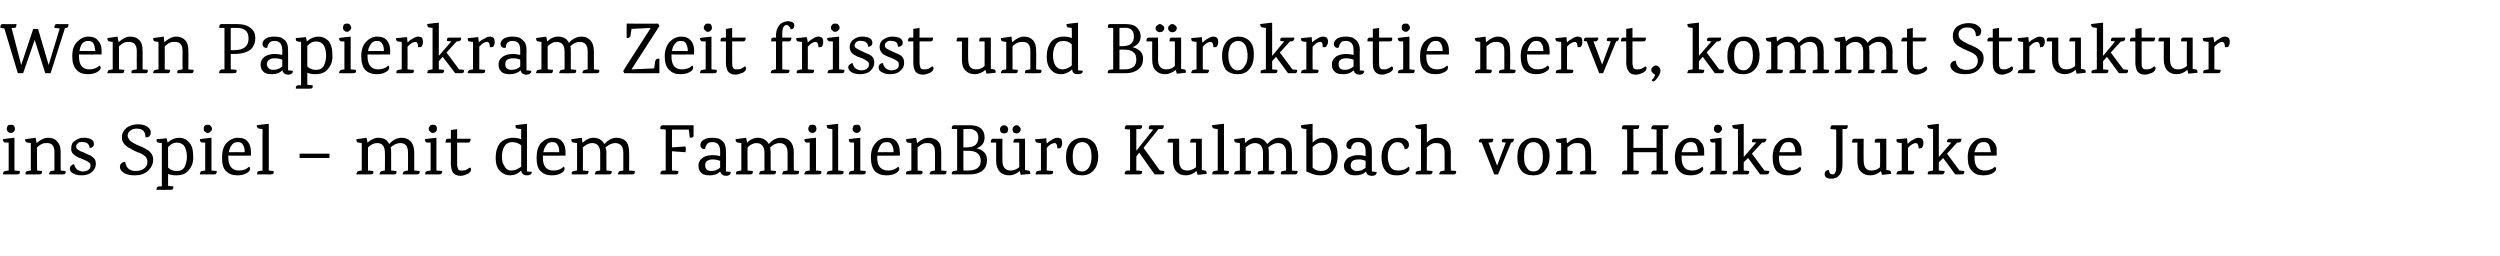 <?xml version="1.0" standalone="no"?><!DOCTYPE svg PUBLIC "-//W3C//DTD SVG 1.1//EN" "http://www.w3.org/Graphics/SVG/1.1/DTD/svg11.dtd"><svg xmlns="http://www.w3.org/2000/svg" version="1.1" width="519px" height="53.2px" viewBox="0 -5 519 53.2" style="top:-5px">  <desc>Wenn Papierkram Zeit frisst und B rokratie nervt, kommt Struktur ins Spiel – mit dem FamilienB ro Kulmbach von Heike ...</desc>  <defs/>  <g id="Polygon161665">    <path d="M 4.1 30.5 C 4.2 31 4 31.2 3.6 31.2 C 3.64 31.22 0.6 31.2 0.6 31.2 C 0.6 31.2 0.64 31.1 0.6 31.1 C 0.6 31 0.7 30.9 0.7 30.8 C 0.8 30.6 0.9 30.5 1.2 30.5 C 1.17 30.47 1.8 30.4 1.8 30.4 L 1.8 24.6 C 1.8 24.6 1.03 24.57 1 24.6 C 0.8 24.5 0.6 24.3 0.6 23.9 C 0.62 23.85 3 23.6 3 23.6 L 3 30.4 L 4.1 30.5 C 4.1 30.5 4.14 30.5 4.1 30.5 Z M 2.9 22.3 C 2.7 22.5 2.5 22.6 2.3 22.6 C 2 22.6 1.8 22.5 1.6 22.3 C 1.5 22.2 1.4 22 1.4 21.7 C 1.4 21.5 1.5 21.3 1.6 21.1 C 1.8 20.9 2 20.9 2.3 20.9 C 2.5 20.9 2.7 20.9 2.9 21.1 C 3 21.3 3.1 21.5 3.1 21.7 C 3.1 22 3 22.2 2.9 22.3 Z M 13.6 30.5 C 13.7 31 13.5 31.2 13.2 31.2 C 13.15 31.22 10.2 31.2 10.2 31.2 C 10.2 31.2 10.21 31.1 10.2 31.1 C 10.2 31 10.2 30.9 10.3 30.8 C 10.4 30.6 10.5 30.5 10.7 30.5 C 10.74 30.47 11.3 30.4 11.3 30.4 C 11.3 30.4 11.32 26.61 11.3 26.6 C 11.3 25.3 10.8 24.7 9.8 24.7 C 9.4 24.7 9 24.7 8.7 24.9 C 8.4 25 8 25.3 7.7 25.6 C 7.66 25.58 7.7 30.4 7.7 30.4 C 7.7 30.4 8.73 30.5 8.7 30.5 C 8.8 31 8.6 31.2 8.2 31.2 C 8.23 31.22 5.3 31.2 5.3 31.2 C 5.3 31.2 5.26 31.1 5.3 31.1 C 5.3 31 5.3 30.9 5.3 30.8 C 5.4 30.6 5.6 30.5 5.8 30.5 C 5.79 30.47 6.4 30.4 6.4 30.4 L 6.4 24.7 C 6.4 24.7 5.67 24.6 5.7 24.6 C 5.4 24.6 5.2 24.3 5.2 23.9 C 5.25 23.9 7.4 23.6 7.4 23.6 L 7.6 24.7 C 7.6 24.7 7.62 24.69 7.6 24.7 C 8.4 24 9.2 23.6 10 23.6 C 10.7 23.6 11.4 23.8 11.8 24.3 C 12.3 24.8 12.6 25.5 12.6 26.6 C 12.58 26.55 12.6 30.4 12.6 30.4 L 13.6 30.5 C 13.6 30.5 13.65 30.5 13.6 30.5 Z M 19.2 27.6 C 19.7 27.9 19.9 28.4 19.9 29 C 19.9 29.7 19.6 30.2 19.1 30.7 C 18.5 31.2 17.8 31.4 16.9 31.4 C 16.3 31.4 15.7 31.3 15.2 31 C 14.7 30.8 14.5 30.4 14.5 30 C 14.5 29.7 14.6 29.5 14.8 29.4 C 14.9 29.2 15.2 29.1 15.4 29.1 C 15.5 29.6 15.7 29.9 16 30.2 C 16.3 30.4 16.7 30.6 17.2 30.6 C 17.6 30.6 18 30.5 18.3 30.3 C 18.6 30.1 18.8 29.8 18.8 29.4 C 18.8 29.1 18.7 28.8 18.4 28.7 C 18.2 28.5 17.8 28.3 17.3 28.1 C 16.9 27.9 16.5 27.8 16.3 27.7 C 16.1 27.6 15.8 27.4 15.6 27.3 C 15 26.9 14.7 26.4 14.8 25.7 C 14.8 25.1 15 24.5 15.6 24.2 C 16.1 23.8 16.7 23.6 17.3 23.6 C 18 23.6 18.5 23.7 18.9 23.9 C 19.3 24.1 19.5 24.4 19.5 24.9 C 19.5 25.2 19.4 25.4 19.2 25.5 C 19 25.7 18.8 25.7 18.6 25.7 C 18.6 25.3 18.4 25 18.2 24.8 C 17.9 24.6 17.6 24.5 17.2 24.5 C 16.8 24.4 16.5 24.5 16.2 24.7 C 16 24.9 15.8 25.1 15.8 25.4 C 15.8 25.7 16 26 16.2 26.1 C 16.5 26.3 16.9 26.5 17.5 26.7 C 18 27 18.4 27.1 18.6 27.2 C 18.8 27.3 19 27.4 19.2 27.6 C 19.2 27.6 19.2 27.6 19.2 27.6 Z M 28.6 20.8 C 29.5 20.8 30.3 21 30.8 21.5 C 31.1 21.7 31.3 22.1 31.3 22.4 C 31.3 22.8 31.2 23.1 31 23.3 C 30.8 23.5 30.5 23.5 30.2 23.5 C 30.2 22.3 29.6 21.7 28.4 21.7 C 27.9 21.7 27.4 21.8 27.1 22.1 C 26.7 22.4 26.5 22.7 26.5 23.1 C 26.5 23.5 26.7 23.8 26.9 24.1 C 27.1 24.3 27.4 24.5 27.7 24.7 C 28 24.8 28.2 25 28.5 25.1 C 29.8 25.6 30.7 26.1 31.1 26.5 C 31.5 26.9 31.8 27.4 31.8 28.1 C 31.8 29.1 31.4 29.8 30.7 30.5 C 30 31.1 29.1 31.4 28 31.4 C 27.2 31.4 26.5 31.3 25.9 31 C 25.2 30.6 24.9 30.2 24.9 29.6 C 24.9 29.3 25 29.1 25.2 28.9 C 25.4 28.7 25.7 28.6 26 28.6 C 26.2 29.9 26.9 30.5 28.2 30.5 C 28.9 30.5 29.5 30.3 29.9 30 C 30.4 29.6 30.6 29.2 30.6 28.6 C 30.6 28.1 30.4 27.7 30.1 27.4 C 29.9 27.3 29.8 27.2 29.8 27.2 C 29.7 27.1 29.5 27 29.3 26.9 C 29.1 26.8 28.9 26.7 28.9 26.7 C 28.8 26.7 28.5 26.6 28.1 26.4 C 27.8 26.2 27.4 26.1 27.2 25.9 C 26.9 25.8 26.6 25.6 26.3 25.4 C 25.7 24.9 25.3 24.3 25.3 23.5 C 25.3 22.7 25.7 22 26.3 21.5 C 26.9 21.1 27.7 20.8 28.6 20.8 C 28.6 20.8 28.6 20.8 28.6 20.8 Z M 32.5 34.3 C 32.5 33.9 32.7 33.7 33 33.7 C 33.03 33.71 33.6 33.7 33.6 33.7 L 33.6 24.7 C 33.6 24.7 32.86 24.63 32.9 24.6 C 32.6 24.6 32.5 24.4 32.5 23.9 C 32.49 23.94 34.6 23.7 34.6 23.7 C 34.6 23.7 34.81 24.63 34.8 24.6 C 35.6 23.9 36.4 23.6 37.2 23.6 C 38 23.6 38.7 23.9 39.2 24.5 C 39.8 25.1 40.1 26 40.1 27.3 C 40.2 28.5 39.9 29.5 39.2 30.3 C 38.6 31.1 37.7 31.4 36.5 31.4 C 35.9 31.4 35.4 31.3 34.9 31.1 C 34.87 31.08 34.9 33.6 34.9 33.6 C 34.9 33.6 36 33.72 36 33.7 C 36 34.2 35.9 34.4 35.5 34.4 C 35.5 34.44 32.5 34.4 32.5 34.4 C 32.5 34.4 32.5 34.34 32.5 34.3 Z M 34.9 29.8 C 35.4 30.3 36 30.5 36.7 30.5 C 37.5 30.5 38 30.2 38.3 29.7 C 38.6 29.1 38.8 28.4 38.8 27.5 C 38.8 26.6 38.6 25.9 38.3 25.4 C 38 24.9 37.4 24.6 36.7 24.6 C 36.4 24.6 36.1 24.7 35.8 24.8 C 35.5 25 35.2 25.2 34.9 25.5 C 34.87 25.47 34.9 29.8 34.9 29.8 C 34.9 29.8 34.87 29.81 34.9 29.8 Z M 45 30.5 C 45 31 44.9 31.2 44.5 31.2 C 44.5 31.22 41.5 31.2 41.5 31.2 C 41.5 31.2 41.5 31.1 41.5 31.1 C 41.5 31 41.5 30.9 41.6 30.8 C 41.6 30.6 41.8 30.5 42 30.5 C 42.03 30.47 42.6 30.4 42.6 30.4 L 42.6 24.6 C 42.6 24.6 41.89 24.57 41.9 24.6 C 41.6 24.5 41.5 24.3 41.5 23.9 C 41.47 23.85 43.9 23.6 43.9 23.6 L 43.9 30.4 L 45 30.5 C 45 30.5 45 30.5 45 30.5 Z M 43.7 22.3 C 43.6 22.5 43.4 22.6 43.1 22.6 C 42.9 22.6 42.7 22.5 42.5 22.3 C 42.3 22.2 42.3 22 42.3 21.7 C 42.3 21.5 42.3 21.3 42.5 21.1 C 42.7 20.9 42.9 20.9 43.1 20.9 C 43.4 20.9 43.6 20.9 43.7 21.1 C 43.9 21.3 44 21.5 44 21.7 C 44 22 43.9 22.2 43.7 22.3 Z M 52.1 27.3 C 52.1 27.3 47.43 27.35 47.4 27.3 C 47.4 27.4 47.4 27.6 47.4 27.7 C 47.4 29.5 48.2 30.4 49.6 30.4 C 50.4 30.4 51.1 30.2 51.7 29.6 C 51.9 29.7 51.9 29.9 51.9 30.1 C 51.9 30.4 51.7 30.7 51.1 31 C 50.6 31.3 49.9 31.4 49.2 31.4 C 48.2 31.4 47.5 31.1 46.9 30.5 C 46.3 29.9 46.1 29 46.1 27.7 C 46.1 26.4 46.4 25.4 47 24.7 C 47.7 24 48.5 23.6 49.4 23.6 C 50.4 23.6 51.1 23.9 51.5 24.5 C 51.9 25 52.1 25.7 52.1 26.6 C 52.11 26.58 52.1 27.3 52.1 27.3 Z M 50.8 26.6 C 50.8 25.9 50.7 25.4 50.4 25 C 50.2 24.6 49.8 24.5 49.4 24.5 C 48.9 24.5 48.5 24.6 48.2 25 C 47.9 25.4 47.6 25.9 47.5 26.6 C 47.5 26.57 50.8 26.6 50.8 26.6 C 50.8 26.6 50.82 26.57 50.8 26.6 Z M 56.8 30.5 C 56.9 31 56.7 31.2 56.3 31.2 C 56.32 31.22 53.4 31.2 53.4 31.2 C 53.4 31.2 53.35 31.1 53.4 31.1 C 53.4 31 53.4 30.9 53.4 30.8 C 53.5 30.6 53.6 30.5 53.9 30.5 C 53.88 30.47 54.5 30.4 54.5 30.4 L 54.5 21.8 C 54.5 21.8 53.76 21.69 53.8 21.7 C 53.5 21.7 53.3 21.4 53.3 21 C 53.34 20.97 55.8 20.7 55.8 20.7 L 55.8 30.4 L 56.8 30.5 C 56.8 30.5 56.82 30.5 56.8 30.5 Z M 62.2 26.9 L 68.4 26.9 L 68.4 27.8 L 62.2 27.8 L 62.2 26.9 Z M 87.1 30.5 C 87.2 31 87 31.2 86.6 31.2 C 86.62 31.22 83.6 31.2 83.6 31.2 C 83.6 31.2 83.64 31.1 83.6 31.1 C 83.6 31 83.7 30.9 83.7 30.8 C 83.8 30.6 83.9 30.5 84.2 30.5 C 84.16 30.47 84.7 30.4 84.7 30.4 C 84.7 30.4 84.73 26.7 84.7 26.7 C 84.7 25.4 84.2 24.7 83.1 24.7 C 82.4 24.7 81.8 25 81.1 25.6 C 81.2 25.9 81.2 26.3 81.2 26.7 C 81.21 26.66 81.2 30.4 81.2 30.4 C 81.2 30.4 82.32 30.5 82.3 30.5 C 82.4 31 82.2 31.2 81.8 31.2 C 81.84 31.22 78.8 31.2 78.8 31.2 C 78.8 31.2 78.84 31.1 78.8 31.1 C 78.8 31 78.9 30.9 78.9 30.8 C 79 30.6 79.1 30.5 79.4 30.5 C 79.36 30.47 79.9 30.4 79.9 30.4 C 79.9 30.4 79.95 26.7 79.9 26.7 C 79.9 25.4 79.4 24.7 78.3 24.7 C 77.6 24.7 77 25 76.4 25.6 C 76.39 25.56 76.4 30.4 76.4 30.4 C 76.4 30.4 77.5 30.5 77.5 30.5 C 77.6 31 77.4 31.2 77 31.2 C 77.01 31.22 74 31.2 74 31.2 C 74 31.2 74.01 31.1 74 31.1 C 74 31 74 30.9 74.1 30.8 C 74.2 30.6 74.3 30.5 74.5 30.5 C 74.53 30.47 75.1 30.4 75.1 30.4 L 75.1 24.7 C 75.1 24.7 74.47 24.63 74.5 24.6 C 74.1 24.6 74 24.4 74 23.9 C 73.98 23.9 76.1 23.6 76.1 23.6 L 76.3 24.6 C 76.3 24.6 76.33 24.63 76.3 24.6 C 76.7 24.3 77 24 77.4 23.9 C 77.7 23.7 78.1 23.6 78.6 23.6 C 79 23.6 79.5 23.7 79.9 23.9 C 80.3 24.1 80.6 24.5 80.8 24.9 C 81.6 24 82.5 23.6 83.4 23.6 C 84.1 23.6 84.7 23.8 85.2 24.3 C 85.7 24.8 86 25.6 86 26.7 C 85.99 26.66 86 30.4 86 30.4 L 87.1 30.5 C 87.1 30.5 87.12 30.5 87.1 30.5 Z M 91.8 30.5 C 91.8 31 91.6 31.2 91.3 31.2 C 91.26 31.22 88.3 31.2 88.3 31.2 C 88.3 31.2 88.26 31.1 88.3 31.1 C 88.3 31 88.3 30.9 88.3 30.8 C 88.4 30.6 88.6 30.5 88.8 30.5 C 88.78 30.47 89.4 30.4 89.4 30.4 L 89.4 24.6 C 89.4 24.6 88.65 24.57 88.6 24.6 C 88.4 24.5 88.2 24.3 88.2 23.9 C 88.23 23.85 90.6 23.6 90.6 23.6 L 90.6 30.4 L 91.8 30.5 C 91.8 30.5 91.75 30.5 91.8 30.5 Z M 90.5 22.3 C 90.3 22.5 90.1 22.6 89.9 22.6 C 89.6 22.6 89.4 22.5 89.3 22.3 C 89.1 22.2 89 22 89 21.7 C 89 21.5 89.1 21.3 89.3 21.1 C 89.4 20.9 89.6 20.9 89.9 20.9 C 90.1 20.9 90.3 20.9 90.5 21.1 C 90.7 21.3 90.7 21.5 90.7 21.7 C 90.7 22 90.7 22.2 90.5 22.3 Z M 94.9 24.6 C 94.9 24.6 94.89 28.95 94.9 29 C 94.9 29.5 95 29.8 95.1 30.1 C 95.2 30.3 95.4 30.4 95.8 30.4 C 96.1 30.4 96.4 30.4 96.7 30.3 C 96.9 30.2 97.2 30 97.5 29.8 C 97.6 29.8 97.7 29.8 97.7 29.9 C 97.8 30 97.8 30.1 97.8 30.2 C 97.8 30.5 97.6 30.8 97.1 31.1 C 96.6 31.3 96.1 31.5 95.6 31.5 C 94.8 31.5 94.3 31.2 94 30.8 C 93.8 30.4 93.6 29.8 93.6 29 C 93.63 29.01 93.6 24.6 93.6 24.6 C 93.6 24.6 92.49 24.6 92.5 24.6 C 92.5 24.1 92.6 23.8 93 23.8 C 93 23.81 93.6 23.8 93.6 23.8 L 93.6 22 L 94.9 21.8 L 94.9 23.8 C 94.9 23.8 97.66 23.81 97.7 23.8 C 97.7 24.3 97.6 24.5 97.3 24.6 C 97.29 24.6 94.9 24.6 94.9 24.6 Z M 110.4 30.7 C 110.4 31.2 110 31.4 109.4 31.4 C 108.7 31.4 108.3 31.1 108.2 30.4 C 107.5 31.1 106.7 31.4 105.9 31.4 C 105.1 31.4 104.4 31.1 103.8 30.5 C 103.2 29.9 102.9 29 102.9 27.8 C 102.9 26.5 103.2 25.5 103.8 24.7 C 104.5 24 105.4 23.6 106.5 23.6 C 107.1 23.6 107.7 23.7 108.2 23.9 C 108.18 23.94 108.2 21.8 108.2 21.8 C 108.2 21.8 107.44 21.69 107.4 21.7 C 107.1 21.7 107 21.4 107 21 C 107.04 20.97 109.4 20.7 109.4 20.7 L 109.4 30.6 C 109.4 30.6 110.41 30.66 110.4 30.7 Z M 108.2 25.2 C 107.7 24.7 107 24.5 106.3 24.5 C 105.6 24.5 105.1 24.8 104.7 25.4 C 104.4 25.9 104.2 26.7 104.2 27.5 C 104.2 28.4 104.4 29.1 104.8 29.6 C 105.1 30.2 105.6 30.4 106.2 30.4 C 106.9 30.4 107.5 30.1 108.2 29.6 C 108.18 29.55 108.2 25.2 108.2 25.2 C 108.2 25.2 108.18 25.22 108.2 25.2 Z M 117.4 27.3 C 117.4 27.3 112.72 27.35 112.7 27.3 C 112.7 27.4 112.7 27.6 112.7 27.7 C 112.7 29.5 113.4 30.4 114.9 30.4 C 115.7 30.4 116.4 30.2 117 29.6 C 117.2 29.7 117.2 29.9 117.2 30.1 C 117.2 30.4 117 30.7 116.4 31 C 115.9 31.3 115.2 31.4 114.5 31.4 C 113.5 31.4 112.8 31.1 112.2 30.5 C 111.6 29.9 111.4 29 111.4 27.7 C 111.4 26.4 111.7 25.4 112.3 24.7 C 113 24 113.8 23.6 114.7 23.6 C 115.7 23.6 116.4 23.9 116.8 24.5 C 117.2 25 117.4 25.7 117.4 26.6 C 117.4 26.58 117.4 27.3 117.4 27.3 Z M 116.1 26.6 C 116.1 25.9 116 25.4 115.7 25 C 115.5 24.6 115.1 24.5 114.7 24.5 C 114.2 24.5 113.8 24.6 113.5 25 C 113.2 25.4 112.9 25.9 112.8 26.6 C 112.8 26.57 116.1 26.6 116.1 26.6 C 116.1 26.6 116.11 26.57 116.1 26.6 Z M 131.8 30.5 C 131.8 31 131.7 31.2 131.3 31.2 C 131.28 31.22 128.3 31.2 128.3 31.2 C 128.3 31.2 128.29 31.1 128.3 31.1 C 128.3 31 128.3 30.9 128.4 30.8 C 128.4 30.6 128.6 30.5 128.8 30.5 C 128.82 30.47 129.4 30.4 129.4 30.4 C 129.4 30.4 129.39 26.7 129.4 26.7 C 129.4 25.4 128.8 24.7 127.7 24.7 C 127.1 24.7 126.4 25 125.7 25.6 C 125.8 25.9 125.9 26.3 125.9 26.7 C 125.86 26.66 125.9 30.4 125.9 30.4 C 125.9 30.4 126.97 30.5 127 30.5 C 127 31 126.9 31.2 126.5 31.2 C 126.49 31.22 123.5 31.2 123.5 31.2 C 123.5 31.2 123.49 31.1 123.5 31.1 C 123.5 31 123.5 30.9 123.6 30.8 C 123.6 30.6 123.8 30.5 124 30.5 C 124.02 30.47 124.6 30.4 124.6 30.4 C 124.6 30.4 124.6 26.7 124.6 26.7 C 124.6 25.4 124 24.7 122.9 24.7 C 122.3 24.7 121.7 25 121 25.6 C 121.05 25.56 121 30.4 121 30.4 C 121 30.4 122.16 30.5 122.2 30.5 C 122.2 31 122 31.2 121.7 31.2 C 121.66 31.22 118.7 31.2 118.7 31.2 C 118.7 31.2 118.66 31.1 118.7 31.1 C 118.7 31 118.7 30.9 118.7 30.8 C 118.8 30.6 119 30.5 119.2 30.5 C 119.19 30.47 119.8 30.4 119.8 30.4 L 119.8 24.7 C 119.8 24.7 119.13 24.63 119.1 24.6 C 118.8 24.6 118.6 24.4 118.6 23.9 C 118.63 23.9 120.8 23.6 120.8 23.6 L 120.9 24.6 C 120.9 24.6 120.99 24.63 121 24.6 C 121.3 24.3 121.7 24 122 23.9 C 122.3 23.7 122.8 23.6 123.2 23.6 C 123.7 23.6 124.1 23.7 124.5 23.9 C 124.9 24.1 125.2 24.5 125.5 24.9 C 126.3 24 127.1 23.6 128 23.6 C 128.7 23.6 129.4 23.8 129.9 24.3 C 130.4 24.8 130.6 25.6 130.6 26.7 C 130.65 26.66 130.6 30.4 130.6 30.4 L 131.8 30.5 C 131.8 30.5 131.77 30.5 131.8 30.5 Z M 144 21 C 144 21 143.95 23.1 144 23.1 C 144 23.5 143.7 23.6 143.2 23.6 C 143.2 23.55 143 21.9 143 21.9 L 139.5 21.9 L 139.5 25.6 C 139.5 25.6 142.33 25.41 142.3 25.4 C 142.4 25.8 142.4 26.2 142.3 26.6 C 142.35 26.61 139.5 26.4 139.5 26.4 L 139.5 30.4 C 139.5 30.4 140.85 30.47 140.8 30.5 C 140.9 31 140.7 31.2 140.4 31.2 C 140.35 31.22 137.1 31.2 137.1 31.2 C 137.1 31.2 137.05 31.1 137.1 31.1 C 137.1 30.7 137.2 30.5 137.6 30.4 C 137.58 30.44 138.2 30.4 138.2 30.4 L 138.2 21.9 C 138.2 21.9 137.1 21.77 137.1 21.8 C 137 21.3 137.2 21 137.6 21 C 137.61 21.03 144 21 144 21 Z M 151.7 30.7 C 151.7 31.2 151.4 31.5 150.7 31.5 C 150.1 31.5 149.7 31.2 149.5 30.6 C 148.9 31.2 148.2 31.4 147.4 31.4 C 146.6 31.4 146 31.3 145.6 30.9 C 145.2 30.5 145 30.1 145 29.4 C 145 28.8 145.2 28.3 145.7 27.9 C 146.1 27.5 146.9 27.2 148 27.2 C 148.5 27.2 149 27.3 149.5 27.4 C 149.5 27.4 149.5 26.4 149.5 26.4 C 149.5 25.1 148.9 24.5 147.9 24.5 C 147.4 24.5 147 24.6 146.8 24.9 C 146.6 25.2 146.4 25.5 146.4 25.9 C 146.1 26 145.9 25.9 145.7 25.8 C 145.5 25.6 145.4 25.4 145.4 25.1 C 145.4 24.7 145.6 24.3 146.1 24 C 146.6 23.7 147.2 23.6 147.9 23.6 C 148.5 23.6 148.9 23.7 149.3 23.8 C 149.6 24 149.9 24.2 150.1 24.4 C 150.5 24.8 150.7 25.5 150.7 26.3 C 150.75 26.3 150.7 30.6 150.7 30.6 C 150.7 30.6 151.74 30.69 151.7 30.7 Z M 149.5 28.4 C 149 28.2 148.5 28.1 148 28.1 C 147.5 28.1 147.1 28.2 146.8 28.4 C 146.5 28.6 146.4 28.9 146.4 29.3 C 146.4 29.7 146.5 30 146.7 30.2 C 146.9 30.4 147.3 30.5 147.7 30.5 C 148.3 30.5 148.9 30.3 149.5 29.8 C 149.5 29.8 149.5 28.4 149.5 28.4 Z M 165.9 30.5 C 165.9 31 165.8 31.2 165.4 31.2 C 165.39 31.22 162.4 31.2 162.4 31.2 C 162.4 31.2 162.4 31.1 162.4 31.1 C 162.4 31 162.4 30.9 162.5 30.8 C 162.5 30.6 162.7 30.5 162.9 30.5 C 162.93 30.47 163.5 30.4 163.5 30.4 C 163.5 30.4 163.5 26.7 163.5 26.7 C 163.5 25.4 162.9 24.7 161.8 24.7 C 161.2 24.7 160.5 25 159.9 25.6 C 159.9 25.9 160 26.3 160 26.7 C 159.97 26.66 160 30.4 160 30.4 C 160 30.4 161.08 30.5 161.1 30.5 C 161.1 31 161 31.2 160.6 31.2 C 160.6 31.22 157.6 31.2 157.6 31.2 C 157.6 31.2 157.6 31.1 157.6 31.1 C 157.6 31 157.6 30.9 157.7 30.8 C 157.7 30.6 157.9 30.5 158.1 30.5 C 158.13 30.47 158.7 30.4 158.7 30.4 C 158.7 30.4 158.71 26.7 158.7 26.7 C 158.7 25.4 158.1 24.7 157 24.7 C 156.4 24.7 155.8 25 155.2 25.6 C 155.16 25.56 155.2 30.4 155.2 30.4 C 155.2 30.4 156.27 30.5 156.3 30.5 C 156.3 31 156.2 31.2 155.8 31.2 C 155.77 31.22 152.8 31.2 152.8 31.2 C 152.8 31.2 152.77 31.1 152.8 31.1 C 152.8 31 152.8 30.9 152.8 30.8 C 152.9 30.6 153.1 30.5 153.3 30.5 C 153.3 30.47 153.9 30.4 153.9 30.4 L 153.9 24.7 C 153.9 24.7 153.24 24.63 153.2 24.6 C 152.9 24.6 152.7 24.4 152.7 23.9 C 152.74 23.9 154.9 23.6 154.9 23.6 L 155.1 24.6 C 155.1 24.6 155.1 24.63 155.1 24.6 C 155.4 24.3 155.8 24 156.1 23.9 C 156.5 23.7 156.9 23.6 157.3 23.6 C 157.8 23.6 158.2 23.7 158.6 23.9 C 159 24.1 159.4 24.5 159.6 24.9 C 160.4 24 161.2 23.6 162.1 23.6 C 162.9 23.6 163.5 23.8 164 24.3 C 164.5 24.8 164.8 25.6 164.8 26.7 C 164.76 26.66 164.8 30.4 164.8 30.4 L 165.9 30.5 C 165.9 30.5 165.88 30.5 165.9 30.5 Z M 170.5 30.5 C 170.6 31 170.4 31.2 170 31.2 C 170.02 31.22 167 31.2 167 31.2 C 167 31.2 167.02 31.1 167 31.1 C 167 31 167 30.9 167.1 30.8 C 167.2 30.6 167.3 30.5 167.5 30.5 C 167.55 30.47 168.1 30.4 168.1 30.4 L 168.1 24.6 C 168.1 24.6 167.41 24.57 167.4 24.6 C 167.1 24.5 167 24.3 167 23.9 C 166.99 23.85 169.4 23.6 169.4 23.6 L 169.4 30.4 L 170.5 30.5 C 170.5 30.5 170.52 30.5 170.5 30.5 Z M 169.3 22.3 C 169.1 22.5 168.9 22.6 168.6 22.6 C 168.4 22.6 168.2 22.5 168 22.3 C 167.9 22.2 167.8 22 167.8 21.7 C 167.8 21.5 167.9 21.3 168 21.1 C 168.2 20.9 168.4 20.9 168.6 20.9 C 168.9 20.9 169.1 20.9 169.3 21.1 C 169.4 21.3 169.5 21.5 169.5 21.7 C 169.5 22 169.4 22.2 169.3 22.3 Z M 175.1 30.5 C 175.2 31 175 31.2 174.6 31.2 C 174.61 31.22 171.6 31.2 171.6 31.2 C 171.6 31.2 171.64 31.1 171.6 31.1 C 171.6 31 171.7 30.9 171.7 30.8 C 171.8 30.6 171.9 30.5 172.2 30.5 C 172.17 30.47 172.8 30.4 172.8 30.4 L 172.8 21.8 C 172.8 21.8 172.05 21.69 172 21.7 C 171.8 21.7 171.6 21.4 171.6 21 C 171.63 20.97 174 20.7 174 20.7 L 174 30.4 L 175.1 30.5 C 175.1 30.5 175.11 30.5 175.1 30.5 Z M 179.7 30.5 C 179.8 31 179.6 31.2 179.2 31.2 C 179.23 31.22 176.2 31.2 176.2 31.2 C 176.2 31.2 176.23 31.1 176.2 31.1 C 176.2 31 176.3 30.9 176.3 30.8 C 176.4 30.6 176.5 30.5 176.8 30.5 C 176.76 30.47 177.3 30.4 177.3 30.4 L 177.3 24.6 C 177.3 24.6 176.62 24.57 176.6 24.6 C 176.3 24.5 176.2 24.3 176.2 23.9 C 176.2 23.85 178.6 23.6 178.6 23.6 L 178.6 30.4 L 179.7 30.5 C 179.7 30.5 179.73 30.5 179.7 30.5 Z M 178.5 22.3 C 178.3 22.5 178.1 22.6 177.9 22.6 C 177.6 22.6 177.4 22.5 177.2 22.3 C 177.1 22.2 177 22 177 21.7 C 177 21.5 177.1 21.3 177.2 21.1 C 177.4 20.9 177.6 20.9 177.9 20.9 C 178.1 20.9 178.3 20.9 178.5 21.1 C 178.6 21.3 178.7 21.5 178.7 21.7 C 178.7 22 178.6 22.2 178.5 22.3 Z M 186.8 27.3 C 186.8 27.3 182.16 27.35 182.2 27.3 C 182.1 27.4 182.1 27.6 182.1 27.7 C 182.1 29.5 182.9 30.4 184.4 30.4 C 185.1 30.4 185.8 30.2 186.5 29.6 C 186.6 29.7 186.7 29.9 186.7 30.1 C 186.7 30.4 186.4 30.7 185.9 31 C 185.3 31.3 184.7 31.4 184 31.4 C 183 31.4 182.2 31.1 181.6 30.5 C 181.1 29.9 180.8 29 180.8 27.7 C 180.8 26.4 181.1 25.4 181.8 24.7 C 182.4 24 183.2 23.6 184.2 23.6 C 185.1 23.6 185.8 23.9 186.2 24.5 C 186.6 25 186.8 25.7 186.8 26.6 C 186.84 26.58 186.8 27.3 186.8 27.3 Z M 185.5 26.6 C 185.5 25.9 185.4 25.4 185.1 25 C 184.9 24.6 184.6 24.5 184.1 24.5 C 183.6 24.5 183.2 24.6 182.9 25 C 182.6 25.4 182.4 25.9 182.2 26.6 C 182.23 26.57 185.5 26.6 185.5 26.6 C 185.5 26.6 185.55 26.57 185.5 26.6 Z M 196.5 30.5 C 196.5 31 196.4 31.2 196 31.2 C 195.97 31.22 193 31.2 193 31.2 C 193 31.2 193.03 31.1 193 31.1 C 193 31 193.1 30.9 193.1 30.8 C 193.2 30.6 193.3 30.5 193.6 30.5 C 193.56 30.47 194.1 30.4 194.1 30.4 C 194.1 30.4 194.14 26.61 194.1 26.6 C 194.1 25.3 193.6 24.7 192.6 24.7 C 192.2 24.7 191.8 24.7 191.5 24.9 C 191.2 25 190.9 25.3 190.5 25.6 C 190.48 25.58 190.5 30.4 190.5 30.4 C 190.5 30.4 191.55 30.5 191.5 30.5 C 191.6 31 191.4 31.2 191.1 31.2 C 191.05 31.22 188.1 31.2 188.1 31.2 C 188.1 31.2 188.08 31.1 188.1 31.1 C 188.1 31 188.1 30.9 188.1 30.8 C 188.2 30.6 188.4 30.5 188.6 30.5 C 188.61 30.47 189.2 30.4 189.2 30.4 L 189.2 24.7 C 189.2 24.7 188.49 24.6 188.5 24.6 C 188.2 24.6 188.1 24.3 188.1 23.9 C 188.07 23.9 190.2 23.6 190.2 23.6 L 190.4 24.7 C 190.4 24.7 190.44 24.69 190.4 24.7 C 191.2 24 192 23.6 192.8 23.6 C 193.5 23.6 194.2 23.8 194.7 24.3 C 195.2 24.8 195.4 25.5 195.4 26.6 C 195.4 26.55 195.4 30.4 195.4 30.4 L 196.5 30.5 C 196.5 30.5 196.47 30.5 196.5 30.5 Z M 197.6 21.4 C 197.7 21.1 197.8 21 198.1 21 C 198.1 21 201.3 21 201.3 21 C 202.4 21 203.1 21.2 203.7 21.7 C 204.2 22.2 204.4 22.8 204.4 23.5 C 204.4 24.6 203.9 25.4 202.7 25.8 C 203.4 25.9 203.9 26.2 204.3 26.6 C 204.7 27 204.9 27.5 204.9 28.2 C 204.9 29.1 204.6 29.9 204 30.4 C 203.4 30.9 202.5 31.2 201.4 31.2 C 201.4 31.2 197.6 31.2 197.6 31.2 C 197.6 31.1 197.6 30.9 197.6 30.8 C 197.6 30.8 197.7 30.7 197.8 30.6 C 197.8 30.5 197.9 30.5 198.1 30.5 C 198.09 30.45 198.7 30.4 198.7 30.4 L 198.7 21.8 C 198.7 21.8 197.62 21.75 197.6 21.8 C 197.6 21.7 197.6 21.6 197.6 21.4 C 197.6 21.4 197.6 21.4 197.6 21.4 Z M 200 21.8 L 200 25.6 C 200 25.6 200.59 25.58 200.6 25.6 C 201.5 25.6 202.1 25.4 202.5 25.1 C 202.9 24.7 203.1 24.2 203.1 23.6 C 203.1 22.9 202.9 22.4 202.4 22.1 C 202 21.8 201.5 21.7 200.7 21.8 C 200.73 21.75 200.1 21.8 200.1 21.8 L 200 21.8 Z M 201 30.4 C 202.7 30.4 203.6 29.7 203.6 28.4 C 203.6 27.6 203.3 27.1 202.9 26.8 C 202.4 26.4 201.7 26.3 200.8 26.3 C 200.77 26.3 200 26.3 200 26.3 L 200 30.4 L 201 30.4 C 201 30.4 201 30.39 201 30.4 Z M 210.4 24.4 C 210.4 24 210.6 23.8 210.9 23.8 C 210.9 23.81 212.8 23.8 212.8 23.8 L 212.8 30.3 C 212.8 30.3 213.45 30.38 213.4 30.4 C 213.7 30.4 213.9 30.6 213.9 31.1 C 213.85 31.11 211.9 31.3 211.9 31.3 C 211.9 31.3 211.71 30.47 211.7 30.5 C 211 31.1 210.3 31.4 209.5 31.4 C 208.8 31.4 208.1 31.2 207.6 30.7 C 207.1 30.2 206.8 29.4 206.8 28.4 C 206.82 28.37 206.8 24.6 206.8 24.6 L 205.7 24.6 C 205.7 24.6 205.69 24.38 205.7 24.4 C 205.7 24 205.9 23.8 206.2 23.8 C 206.19 23.81 208.1 23.8 208.1 23.8 C 208.1 23.8 208.09 28.32 208.1 28.3 C 208.1 29.7 208.7 30.4 209.8 30.4 C 210.4 30.4 211 30.2 211.6 29.7 C 211.57 29.67 211.6 24.6 211.6 24.6 L 210.4 24.6 C 210.4 24.6 210.4 24.38 210.4 24.4 Z M 211.9 21.9 C 211.9 22.1 211.8 22.3 211.6 22.5 C 211.5 22.6 211.3 22.7 211 22.7 C 210.8 22.7 210.6 22.6 210.4 22.5 C 210.3 22.3 210.2 22.1 210.2 21.9 C 210.2 21.6 210.3 21.4 210.4 21.3 C 210.6 21.1 210.8 21 211 21 C 211.3 21 211.5 21.1 211.6 21.3 C 211.8 21.4 211.9 21.6 211.9 21.9 Z M 209.3 21.9 C 209.3 22.1 209.2 22.3 209.1 22.5 C 208.9 22.6 208.7 22.7 208.5 22.7 C 208.2 22.7 208 22.6 207.8 22.5 C 207.7 22.3 207.6 22.1 207.6 21.9 C 207.6 21.6 207.7 21.4 207.8 21.3 C 208 21.1 208.2 21 208.5 21 C 208.7 21 208.9 21.1 209.1 21.3 C 209.2 21.4 209.3 21.6 209.3 21.9 Z M 217.3 24.8 C 217.6 24.5 218 24.2 218.4 24 C 218.9 23.7 219.2 23.6 219.5 23.6 C 219.8 23.6 220.1 23.7 220.3 23.8 C 220.4 24 220.5 24.3 220.5 24.7 C 220.5 25.1 220.4 25.4 220.2 25.7 C 220.1 25.8 219.8 25.8 219.5 25.8 C 219.5 25.1 219.3 24.7 219 24.7 C 218.5 24.7 217.9 25 217.3 25.7 C 217.35 25.71 217.3 30.4 217.3 30.4 C 217.3 30.4 218.61 30.5 218.6 30.5 C 218.7 31 218.5 31.2 218.1 31.2 C 218.11 31.22 215 31.2 215 31.2 C 215 31.2 214.98 31.1 215 31.1 C 215 31 215 30.9 215.1 30.8 C 215.1 30.6 215.3 30.5 215.5 30.5 C 215.5 30.47 216.1 30.4 216.1 30.4 L 216.1 24.7 C 216.1 24.7 215.31 24.63 215.3 24.6 C 215.1 24.6 214.9 24.4 214.9 23.9 C 214.95 23.94 217.2 23.7 217.2 23.7 L 217.3 24.8 L 217.3 24.8 C 217.3 24.8 217.32 24.83 217.3 24.8 Z M 223.2 25.3 C 222.8 25.9 222.7 26.6 222.7 27.5 C 222.7 28.5 222.8 29.2 223.2 29.7 C 223.5 30.3 224 30.6 224.6 30.6 C 225.3 30.6 225.7 30.3 226.1 29.7 C 226.4 29.2 226.6 28.5 226.6 27.6 C 226.6 26.7 226.5 25.9 226.1 25.3 C 225.8 24.8 225.3 24.5 224.7 24.5 C 224 24.5 223.5 24.8 223.2 25.3 Z M 224.8 23.6 C 225.7 23.6 226.4 23.9 227 24.5 C 227.6 25.1 227.9 26 228 27.3 C 228 28.6 227.7 29.6 227.1 30.3 C 226.4 31.1 225.6 31.4 224.6 31.4 C 223.5 31.4 222.7 31.1 222.2 30.5 C 221.6 29.8 221.3 28.9 221.3 27.7 C 221.3 26.4 221.6 25.4 222.2 24.7 C 222.8 24 223.7 23.6 224.8 23.6 Z M 241.6 21 C 241.6 21.5 241.5 21.8 241.1 21.8 C 241.12 21.8 240.5 21.8 240.5 21.8 L 237.4 25.7 L 240.8 30.4 C 240.8 30.4 241.69 30.5 241.7 30.5 C 241.7 30.6 241.7 30.7 241.7 30.8 C 241.7 30.9 241.7 31 241.6 31.1 C 241.5 31.2 241.3 31.2 241.2 31.2 C 241.2 31.22 239.7 31.2 239.7 31.2 L 236.5 26.7 L 235.9 27.5 L 235.9 30.4 C 235.9 30.4 237.07 30.47 237.1 30.5 C 237.1 31 237 31.2 236.6 31.2 C 236.58 31.22 233.5 31.2 233.5 31.2 C 233.5 31.2 233.46 31.1 233.5 31.1 C 233.5 30.7 233.6 30.5 234 30.4 C 233.98 30.44 234.6 30.4 234.6 30.4 L 234.6 21.9 C 234.6 21.9 233.5 21.78 233.5 21.8 C 233.5 21.3 233.6 21 234 21 C 234 21.03 237.1 21 237.1 21 C 237.1 21 237.06 21.17 237.1 21.2 C 237.1 21.6 236.9 21.8 236.5 21.8 C 236.53 21.8 235.9 21.8 235.9 21.8 L 235.9 26.3 L 239.4 21.9 C 239.4 21.9 238.47 21.78 238.5 21.8 C 238.4 21.3 238.6 21 238.9 21 C 238.9 21 241.6 21 241.6 21 Z M 247.1 24.4 C 247.1 24 247.3 23.8 247.6 23.8 C 247.59 23.81 249.5 23.8 249.5 23.8 L 249.5 30.3 C 249.5 30.3 250.14 30.38 250.1 30.4 C 250.4 30.4 250.5 30.6 250.5 31.1 C 250.54 31.11 248.6 31.3 248.6 31.3 C 248.6 31.3 248.4 30.47 248.4 30.5 C 247.7 31.1 247 31.4 246.2 31.4 C 245.4 31.4 244.8 31.2 244.3 30.7 C 243.8 30.2 243.5 29.4 243.5 28.4 C 243.51 28.37 243.5 24.6 243.5 24.6 L 242.4 24.6 C 242.4 24.6 242.38 24.38 242.4 24.4 C 242.4 24 242.5 23.8 242.9 23.8 C 242.88 23.81 244.8 23.8 244.8 23.8 C 244.8 23.8 244.78 28.32 244.8 28.3 C 244.8 29.7 245.3 30.4 246.5 30.4 C 247.1 30.4 247.7 30.2 248.3 29.7 C 248.26 29.67 248.3 24.6 248.3 24.6 L 247.1 24.6 C 247.1 24.6 247.09 24.38 247.1 24.4 Z M 255.1 30.5 C 255.2 31 255 31.2 254.6 31.2 C 254.62 31.22 251.7 31.2 251.7 31.2 C 251.7 31.2 251.65 31.1 251.7 31.1 C 251.7 31 251.7 30.9 251.7 30.8 C 251.8 30.6 251.9 30.5 252.2 30.5 C 252.18 30.47 252.8 30.4 252.8 30.4 L 252.8 21.8 C 252.8 21.8 252.06 21.69 252.1 21.7 C 251.8 21.7 251.6 21.4 251.6 21 C 251.64 20.97 254.1 20.7 254.1 20.7 L 254.1 30.4 L 255.1 30.5 C 255.1 30.5 255.12 30.5 255.1 30.5 Z M 269.4 30.5 C 269.4 31 269.2 31.2 268.9 31.2 C 268.86 31.22 265.9 31.2 265.9 31.2 C 265.9 31.2 265.87 31.1 265.9 31.1 C 265.9 31 265.9 30.9 265.9 30.8 C 266 30.6 266.2 30.5 266.4 30.5 C 266.4 30.47 267 30.4 267 30.4 C 267 30.4 266.97 26.7 267 26.7 C 267 25.4 266.4 24.7 265.3 24.7 C 264.6 24.7 264 25 263.3 25.6 C 263.4 25.9 263.4 26.3 263.4 26.7 C 263.44 26.66 263.4 30.4 263.4 30.4 C 263.4 30.4 264.55 30.5 264.6 30.5 C 264.6 31 264.4 31.2 264.1 31.2 C 264.07 31.22 261.1 31.2 261.1 31.2 C 261.1 31.2 261.07 31.1 261.1 31.1 C 261.1 31 261.1 30.9 261.1 30.8 C 261.2 30.6 261.4 30.5 261.6 30.5 C 261.6 30.47 262.2 30.4 262.2 30.4 C 262.2 30.4 262.18 26.7 262.2 26.7 C 262.2 25.4 261.6 24.7 260.5 24.7 C 259.9 24.7 259.3 25 258.6 25.6 C 258.63 25.56 258.6 30.4 258.6 30.4 C 258.6 30.4 259.74 30.5 259.7 30.5 C 259.8 31 259.6 31.2 259.2 31.2 C 259.24 31.22 256.2 31.2 256.2 31.2 C 256.2 31.2 256.24 31.1 256.2 31.1 C 256.2 31 256.3 30.9 256.3 30.8 C 256.4 30.6 256.5 30.5 256.8 30.5 C 256.77 30.47 257.4 30.4 257.4 30.4 L 257.4 24.7 C 257.4 24.7 256.71 24.63 256.7 24.6 C 256.4 24.6 256.2 24.4 256.2 23.9 C 256.21 23.9 258.4 23.6 258.4 23.6 L 258.5 24.6 C 258.5 24.6 258.57 24.63 258.6 24.6 C 258.9 24.3 259.2 24 259.6 23.9 C 259.9 23.7 260.3 23.6 260.8 23.6 C 261.3 23.6 261.7 23.7 262.1 23.9 C 262.5 24.1 262.8 24.5 263.1 24.9 C 263.9 24 264.7 23.6 265.6 23.6 C 266.3 23.6 266.9 23.8 267.5 24.3 C 268 24.8 268.2 25.6 268.2 26.7 C 268.23 26.66 268.2 30.4 268.2 30.4 L 269.4 30.5 C 269.4 30.5 269.35 30.5 269.4 30.5 Z M 272.5 24.6 C 273.2 23.9 273.9 23.6 274.7 23.6 C 275.6 23.6 276.3 23.9 276.8 24.5 C 277.4 25.1 277.7 26 277.7 27.3 C 277.7 28.5 277.4 29.5 276.8 30.3 C 276.2 31.1 275.3 31.4 274.1 31.4 C 273.5 31.4 273 31.3 272.4 31.1 C 272.41 31.07 271.2 30.6 271.2 30.6 L 271.2 21.8 C 271.2 21.8 270.46 21.69 270.5 21.7 C 270.2 21.7 270 21.4 270.1 21 C 270.06 20.97 272.5 20.7 272.5 20.7 C 272.5 20.7 272.46 24.57 272.5 24.6 Z M 272.5 29.8 C 273 30.3 273.6 30.5 274.3 30.5 C 275 30.5 275.6 30.2 275.9 29.7 C 276.2 29.1 276.4 28.4 276.4 27.5 C 276.4 26.6 276.2 25.9 275.9 25.4 C 275.5 24.9 275 24.6 274.4 24.6 C 273.7 24.6 273.1 24.9 272.5 25.5 C 272.5 25.5 272.5 29.8 272.5 29.8 Z M 285.8 30.7 C 285.8 31.2 285.5 31.5 284.8 31.5 C 284.1 31.5 283.7 31.2 283.6 30.6 C 283 31.2 282.2 31.4 281.4 31.4 C 280.7 31.4 280.1 31.3 279.7 30.9 C 279.2 30.5 279 30.1 279 29.4 C 279 28.8 279.3 28.3 279.7 27.9 C 280.2 27.5 281 27.2 282 27.2 C 282.6 27.2 283.1 27.3 283.5 27.4 C 283.5 27.4 283.5 26.4 283.5 26.4 C 283.5 25.1 283 24.5 282 24.5 C 281.5 24.5 281.1 24.6 280.9 24.9 C 280.6 25.2 280.5 25.5 280.5 25.9 C 280.2 26 280 25.9 279.8 25.8 C 279.6 25.6 279.5 25.4 279.5 25.1 C 279.5 24.7 279.7 24.3 280.2 24 C 280.6 23.7 281.2 23.6 282 23.6 C 282.5 23.6 283 23.7 283.3 23.8 C 283.7 24 284 24.2 284.2 24.4 C 284.6 24.8 284.8 25.5 284.8 26.3 C 284.82 26.3 284.8 30.6 284.8 30.6 C 284.8 30.6 285.81 30.69 285.8 30.7 Z M 283.5 28.4 C 283.1 28.2 282.6 28.1 282.1 28.1 C 281.5 28.1 281.1 28.2 280.8 28.4 C 280.6 28.6 280.4 28.9 280.4 29.3 C 280.4 29.7 280.5 30 280.8 30.2 C 281 30.4 281.3 30.5 281.7 30.5 C 282.4 30.5 283 30.3 283.5 29.8 C 283.5 29.8 283.5 28.4 283.5 28.4 Z M 290.4 23.6 C 291 23.6 291.6 23.7 291.9 24 C 292.3 24.3 292.5 24.6 292.5 25.1 C 292.5 25.4 292.4 25.6 292.2 25.8 C 292.1 25.9 291.8 26 291.6 26 C 291.6 25.6 291.4 25.3 291.2 25 C 291 24.7 290.6 24.5 290.1 24.5 C 289.5 24.5 289 24.8 288.6 25.4 C 288.3 25.9 288.1 26.6 288.1 27.5 C 288.1 28.3 288.3 29 288.6 29.6 C 289 30.2 289.5 30.4 290.3 30.4 C 291.1 30.4 291.8 30.2 292.4 29.6 C 292.6 29.7 292.6 29.9 292.6 30.1 C 292.6 30.4 292.3 30.7 291.8 31 C 291.2 31.3 290.6 31.4 289.9 31.4 C 288.9 31.4 288.1 31.1 287.6 30.4 C 287.1 29.8 286.8 28.9 286.8 27.7 C 286.8 26.5 287.1 25.5 287.7 24.7 C 288.4 24 289.2 23.6 290.4 23.6 Z M 302.3 30.5 C 302.3 31 302.2 31.2 301.8 31.2 C 301.8 31.22 298.8 31.2 298.8 31.2 C 298.8 31.2 298.83 31.1 298.8 31.1 C 298.8 31 298.8 30.9 298.9 30.8 C 299 30.6 299.1 30.5 299.4 30.5 C 299.35 30.47 299.9 30.4 299.9 30.4 C 299.9 30.4 299.91 26.69 299.9 26.7 C 299.9 25.3 299.3 24.7 298.2 24.7 C 297.8 24.7 297.5 24.7 297.2 24.9 C 296.9 25 296.6 25.3 296.2 25.6 C 296.25 25.56 296.2 30.4 296.2 30.4 C 296.2 30.4 297.36 30.5 297.4 30.5 C 297.4 31 297.2 31.2 296.9 31.2 C 296.86 31.22 293.9 31.2 293.9 31.2 C 293.9 31.2 293.86 31.1 293.9 31.1 C 293.9 31 293.9 30.9 293.9 30.8 C 294 30.6 294.2 30.5 294.4 30.5 C 294.39 30.47 295 30.4 295 30.4 L 295 21.8 C 295 21.8 294.25 21.71 294.3 21.7 C 294 21.7 293.8 21.4 293.8 21 C 293.83 20.97 296.2 20.7 296.2 20.7 C 296.2 20.7 296.25 24.6 296.2 24.6 C 296.9 23.9 297.7 23.6 298.5 23.6 C 299.2 23.6 299.9 23.8 300.4 24.3 C 300.9 24.8 301.2 25.6 301.2 26.7 C 301.17 26.66 301.2 30.4 301.2 30.4 L 302.3 30.5 C 302.3 30.5 302.29 30.5 302.3 30.5 Z M 311.8 24.5 C 311.7 24 311.9 23.8 312.3 23.8 C 312.3 23.8 314.3 23.8 314.3 23.8 C 314.3 24.3 314.1 24.5 313.8 24.6 C 313.8 24.56 313.7 24.6 313.7 24.6 L 311 31.2 L 310.2 31.2 L 307.6 24.6 C 307.6 24.6 307 24.53 307 24.5 C 307 24.3 307 24.2 307.1 24 C 307.2 23.9 307.3 23.8 307.5 23.8 C 307.45 23.81 310 23.8 310 23.8 C 310 23.8 310.03 23.91 310 23.9 C 310 24.3 309.9 24.5 309.5 24.6 C 309.51 24.56 309 24.6 309 24.6 L 310.8 29.4 L 312.6 24.6 L 311.8 24.5 C 311.8 24.5 311.79 24.53 311.8 24.5 Z M 316.9 25.3 C 316.5 25.9 316.4 26.6 316.4 27.5 C 316.4 28.5 316.5 29.2 316.9 29.7 C 317.2 30.3 317.7 30.6 318.3 30.6 C 319 30.6 319.5 30.3 319.8 29.7 C 320.2 29.2 320.3 28.5 320.3 27.6 C 320.3 26.7 320.2 25.9 319.8 25.3 C 319.5 24.8 319 24.5 318.4 24.5 C 317.7 24.5 317.2 24.8 316.9 25.3 Z M 318.5 23.6 C 319.4 23.6 320.1 23.9 320.7 24.5 C 321.3 25.1 321.7 26 321.7 27.3 C 321.7 28.6 321.4 29.6 320.8 30.3 C 320.2 31.1 319.3 31.4 318.3 31.4 C 317.2 31.4 316.4 31.1 315.9 30.5 C 315.3 29.8 315 28.9 315 27.7 C 315 26.4 315.3 25.4 315.9 24.7 C 316.6 24 317.4 23.6 318.5 23.6 Z M 331.4 30.5 C 331.5 31 331.3 31.2 330.9 31.2 C 330.91 31.22 328 31.2 328 31.2 C 328 31.2 327.97 31.1 328 31.1 C 328 31 328 30.9 328 30.8 C 328.1 30.6 328.3 30.5 328.5 30.5 C 328.49 30.47 329.1 30.4 329.1 30.4 C 329.1 30.4 329.08 26.61 329.1 26.6 C 329.1 25.3 328.6 24.7 327.5 24.7 C 327.1 24.7 326.7 24.7 326.4 24.9 C 326.1 25 325.8 25.3 325.4 25.6 C 325.42 25.58 325.4 30.4 325.4 30.4 C 325.4 30.4 326.48 30.5 326.5 30.5 C 326.5 31 326.4 31.2 326 31.2 C 325.99 31.22 323 31.2 323 31.2 C 323 31.2 323.02 31.1 323 31.1 C 323 31 323 30.9 323.1 30.8 C 323.2 30.6 323.3 30.5 323.5 30.5 C 323.54 30.47 324.1 30.4 324.1 30.4 L 324.1 24.7 C 324.1 24.7 323.42 24.6 323.4 24.6 C 323.1 24.6 323 24.3 323 23.9 C 323 23.9 325.2 23.6 325.2 23.6 L 325.3 24.7 C 325.3 24.7 325.37 24.69 325.4 24.7 C 326.2 24 327 23.6 327.7 23.6 C 328.5 23.6 329.1 23.8 329.6 24.3 C 330.1 24.8 330.3 25.5 330.3 26.6 C 330.34 26.55 330.3 30.4 330.3 30.4 L 331.4 30.5 C 331.4 30.5 331.4 30.5 331.4 30.5 Z M 346.3 30.5 C 346.4 31 346.2 31.2 345.8 31.2 C 345.83 31.22 342.8 31.2 342.8 31.2 C 342.8 31.2 342.79 31.1 342.8 31.1 C 342.8 30.7 343 30.5 343.3 30.4 C 343.31 30.44 343.9 30.4 343.9 30.4 L 343.9 26.6 L 339.1 26.6 L 339.1 30.4 C 339.1 30.4 340.24 30.47 340.2 30.5 C 340.3 31 340.1 31.2 339.7 31.2 C 339.74 31.22 336.7 31.2 336.7 31.2 C 336.7 31.2 336.68 31.1 336.7 31.1 C 336.7 30.7 336.9 30.5 337.2 30.4 C 337.21 30.44 337.8 30.4 337.8 30.4 L 337.8 21.9 C 337.8 21.9 336.73 21.78 336.7 21.8 C 336.7 21.3 336.8 21 337.2 21 C 337.22 21.03 340.3 21 340.3 21 C 340.3 21 340.28 21.17 340.3 21.2 C 340.3 21.6 340.1 21.8 339.8 21.8 C 339.76 21.8 339.1 21.8 339.1 21.8 L 339.1 25.7 L 343.9 25.7 L 343.9 21.9 C 343.9 21.9 342.85 21.78 342.8 21.8 C 342.8 21.3 343 21 343.3 21 C 343.33 21.03 346.4 21 346.4 21 C 346.4 21 346.37 21.17 346.4 21.2 C 346.4 21.6 346.2 21.8 345.8 21.8 C 345.85 21.8 345.2 21.8 345.2 21.8 L 345.2 30.4 L 346.3 30.5 C 346.3 30.5 346.33 30.47 346.3 30.5 Z M 353.8 27.3 C 353.8 27.3 349.07 27.35 349.1 27.3 C 349.1 27.4 349.1 27.6 349.1 27.7 C 349.1 29.5 349.8 30.4 351.3 30.4 C 352 30.4 352.7 30.2 353.4 29.6 C 353.5 29.7 353.6 29.9 353.6 30.1 C 353.6 30.4 353.3 30.7 352.8 31 C 352.2 31.3 351.6 31.4 350.9 31.4 C 349.9 31.4 349.1 31.1 348.6 30.5 C 348 29.9 347.7 29 347.7 27.7 C 347.7 26.4 348 25.4 348.7 24.7 C 349.3 24 350.1 23.6 351.1 23.6 C 352 23.6 352.7 23.9 353.1 24.5 C 353.6 25 353.8 25.7 353.8 26.6 C 353.75 26.58 353.8 27.3 353.8 27.3 Z M 352.5 26.6 C 352.4 25.9 352.3 25.4 352.1 25 C 351.8 24.6 351.5 24.5 351 24.5 C 350.5 24.5 350.2 24.6 349.8 25 C 349.5 25.4 349.3 25.9 349.1 26.6 C 349.15 26.57 352.5 26.6 352.5 26.6 C 352.5 26.6 352.46 26.57 352.5 26.6 Z M 358.5 30.5 C 358.6 31 358.4 31.2 358 31.2 C 358.01 31.22 355 31.2 355 31.2 C 355 31.2 355.01 31.1 355 31.1 C 355 31 355 30.9 355.1 30.8 C 355.2 30.6 355.3 30.5 355.5 30.5 C 355.54 30.47 356.1 30.4 356.1 30.4 L 356.1 24.6 C 356.1 24.6 355.4 24.57 355.4 24.6 C 355.1 24.5 355 24.3 355 23.9 C 354.98 23.85 357.4 23.6 357.4 23.6 L 357.4 30.4 L 358.5 30.5 C 358.5 30.5 358.51 30.5 358.5 30.5 Z M 357.2 22.3 C 357.1 22.5 356.9 22.6 356.6 22.6 C 356.4 22.6 356.2 22.5 356 22.3 C 355.9 22.2 355.8 22 355.8 21.7 C 355.8 21.5 355.9 21.3 356 21.1 C 356.2 20.9 356.4 20.9 356.6 20.9 C 356.9 20.9 357.1 20.9 357.2 21.1 C 357.4 21.3 357.5 21.5 357.5 21.7 C 357.5 22 357.4 22.2 357.2 22.3 Z M 363.7 24.5 C 363.7 24 363.8 23.8 364.2 23.8 C 364.22 23.81 366.7 23.8 366.7 23.8 C 366.7 23.8 366.68 23.93 366.7 23.9 C 366.7 24 366.7 24.1 366.6 24.3 C 366.5 24.4 366.4 24.5 366.2 24.6 C 366.16 24.56 365.8 24.6 365.8 24.6 L 363.7 26.9 L 366.3 30.4 C 366.3 30.4 367.27 30.5 367.3 30.5 C 367.3 31 367.1 31.2 366.8 31.2 C 366.76 31.22 365.4 31.2 365.4 31.2 L 362.9 27.8 L 362 28.7 L 362 30.4 C 362 30.4 363.14 30.5 363.1 30.5 C 363.2 31 363 31.2 362.7 31.2 C 362.66 31.22 359.7 31.2 359.7 31.2 C 359.7 31.2 359.66 31.1 359.7 31.1 C 359.7 31 359.7 30.9 359.7 30.8 C 359.8 30.6 360 30.5 360.2 30.5 C 360.19 30.47 360.8 30.4 360.8 30.4 L 360.8 21.8 C 360.8 21.8 360.04 21.69 360 21.7 C 359.8 21.7 359.6 21.4 359.6 21 C 359.62 20.97 362 20.7 362 20.7 L 362 27.6 L 364.6 24.6 L 363.7 24.5 C 363.7 24.5 363.73 24.53 363.7 24.5 Z M 374 27.3 C 374 27.3 369.35 27.35 369.4 27.3 C 369.3 27.4 369.3 27.6 369.3 27.7 C 369.3 29.5 370.1 30.4 371.6 30.4 C 372.3 30.4 373 30.2 373.7 29.6 C 373.8 29.7 373.9 29.9 373.9 30.1 C 373.9 30.4 373.6 30.7 373.1 31 C 372.5 31.3 371.9 31.4 371.2 31.4 C 370.2 31.4 369.4 31.1 368.8 30.5 C 368.3 29.9 368 29 368 27.7 C 368 26.4 368.3 25.4 369 24.7 C 369.6 24 370.4 23.6 371.4 23.6 C 372.3 23.6 373 23.9 373.4 24.5 C 373.8 25 374 25.7 374 26.6 C 374.03 26.58 374 27.3 374 27.3 Z M 372.7 26.6 C 372.7 25.9 372.6 25.4 372.3 25 C 372.1 24.6 371.7 24.5 371.3 24.5 C 370.8 24.5 370.4 24.6 370.1 25 C 369.8 25.4 369.6 25.9 369.4 26.6 C 369.43 26.57 372.7 26.6 372.7 26.6 C 372.7 26.6 372.74 26.57 372.7 26.6 Z M 380 21.8 C 380 21.3 380.1 21 380.5 21 C 380.51 21.03 383.6 21 383.6 21 C 383.6 21 383.62 21.17 383.6 21.2 C 383.6 21.6 383.4 21.8 383.1 21.8 C 383.09 21.8 382.5 21.8 382.5 21.8 C 382.5 21.8 382.52 29.22 382.5 29.2 C 382.5 30.1 382.3 30.8 381.9 31.3 C 381.4 31.9 380.9 32.1 380.1 32.1 C 379.7 32.1 379.4 32 379.2 31.9 C 378.9 31.7 378.8 31.4 378.8 31.1 C 378.8 30.6 379.1 30.3 379.7 30.3 C 379.7 30.9 380 31.2 380.4 31.2 C 380.7 31.2 380.9 31.1 381 30.8 C 381.2 30.5 381.2 30 381.2 29.4 C 381.22 29.36 381.2 21.9 381.2 21.9 L 381.2 21.9 L 380 21.8 C 380 21.8 380.02 21.78 380 21.8 Z M 389.2 24.4 C 389.2 24 389.3 23.8 389.7 23.8 C 389.66 23.81 391.6 23.8 391.6 23.8 L 391.6 30.3 C 391.6 30.3 392.21 30.38 392.2 30.4 C 392.5 30.4 392.6 30.6 392.6 31.1 C 392.62 31.11 390.7 31.3 390.7 31.3 C 390.7 31.3 390.47 30.47 390.5 30.5 C 389.8 31.1 389.1 31.4 388.3 31.4 C 387.5 31.4 386.9 31.2 386.4 30.7 C 385.8 30.2 385.6 29.4 385.6 28.4 C 385.58 28.37 385.6 24.6 385.6 24.6 L 384.5 24.6 C 384.5 24.6 384.46 24.38 384.5 24.4 C 384.5 24 384.6 23.8 385 23.8 C 384.95 23.81 386.9 23.8 386.9 23.8 C 386.9 23.8 386.86 28.32 386.9 28.3 C 386.9 29.7 387.4 30.4 388.5 30.4 C 389.2 30.4 389.8 30.2 390.3 29.7 C 390.34 29.67 390.3 24.6 390.3 24.6 L 389.2 24.6 C 389.2 24.6 389.17 24.38 389.2 24.4 Z M 396.1 24.8 C 396.4 24.5 396.7 24.2 397.2 24 C 397.6 23.7 398 23.6 398.3 23.6 C 398.6 23.6 398.8 23.7 399 23.8 C 399.2 24 399.3 24.3 399.3 24.7 C 399.3 25.1 399.2 25.4 399 25.7 C 398.8 25.8 398.6 25.8 398.3 25.8 C 398.3 25.1 398.1 24.7 397.7 24.7 C 397.3 24.7 396.7 25 396.1 25.7 C 396.11 25.71 396.1 30.4 396.1 30.4 C 396.1 30.4 397.37 30.5 397.4 30.5 C 397.4 31 397.3 31.2 396.9 31.2 C 396.88 31.22 393.7 31.2 393.7 31.2 C 393.7 31.2 393.74 31.1 393.7 31.1 C 393.7 31 393.8 30.9 393.8 30.8 C 393.9 30.6 394 30.5 394.3 30.5 C 394.27 30.47 394.8 30.4 394.8 30.4 L 394.8 24.7 C 394.8 24.7 394.07 24.63 394.1 24.6 C 393.8 24.6 393.7 24.4 393.7 23.9 C 393.71 23.94 395.9 23.7 395.9 23.7 L 396 24.8 L 396.1 24.8 C 396.1 24.8 396.08 24.83 396.1 24.8 Z M 404.2 24.5 C 404.2 24 404.4 23.8 404.7 23.8 C 404.74 23.81 407.2 23.8 407.2 23.8 C 407.2 23.8 407.2 23.93 407.2 23.9 C 407.2 24 407.2 24.1 407.1 24.3 C 407.1 24.4 406.9 24.5 406.7 24.6 C 406.67 24.56 406.3 24.6 406.3 24.6 L 404.2 26.9 L 406.8 30.4 C 406.8 30.4 407.78 30.5 407.8 30.5 C 407.8 31 407.7 31.2 407.3 31.2 C 407.27 31.22 405.9 31.2 405.9 31.2 L 403.4 27.8 L 402.5 28.7 L 402.5 30.4 C 402.5 30.4 403.66 30.5 403.7 30.5 C 403.7 31 403.5 31.2 403.2 31.2 C 403.18 31.22 400.2 31.2 400.2 31.2 C 400.2 31.2 400.18 31.1 400.2 31.1 C 400.2 31 400.2 30.9 400.2 30.8 C 400.3 30.6 400.5 30.5 400.7 30.5 C 400.7 30.47 401.3 30.4 401.3 30.4 L 401.3 21.8 C 401.3 21.8 400.55 21.69 400.6 21.7 C 400.3 21.7 400.1 21.4 400.1 21 C 400.13 20.97 402.5 20.7 402.5 20.7 L 402.5 27.6 L 405.1 24.6 L 404.2 24.5 C 404.2 24.5 404.24 24.53 404.2 24.5 Z M 414.5 27.3 C 414.5 27.3 409.87 27.35 409.9 27.3 C 409.9 27.4 409.9 27.6 409.9 27.7 C 409.9 29.5 410.6 30.4 412.1 30.4 C 412.8 30.4 413.5 30.2 414.2 29.6 C 414.3 29.7 414.4 29.9 414.4 30.1 C 414.4 30.4 414.1 30.7 413.6 31 C 413 31.3 412.4 31.4 411.7 31.4 C 410.7 31.4 409.9 31.1 409.4 30.5 C 408.8 29.9 408.5 29 408.5 27.7 C 408.5 26.4 408.8 25.4 409.5 24.7 C 410.1 24 410.9 23.6 411.9 23.6 C 412.8 23.6 413.5 23.9 413.9 24.5 C 414.4 25 414.6 25.7 414.5 26.6 C 414.55 26.58 414.5 27.3 414.5 27.3 Z M 413.3 26.6 C 413.2 25.9 413.1 25.4 412.9 25 C 412.6 24.6 412.3 24.5 411.8 24.5 C 411.3 24.5 411 24.6 410.6 25 C 410.3 25.4 410.1 25.9 409.9 26.6 C 409.94 26.57 413.3 26.6 413.3 26.6 C 413.3 26.6 413.26 26.57 413.3 26.6 Z " stroke="none" fill="#000"/>  </g>  <g id="Polygon161664">    <path d="M 11.3 0.8 C 11.3 0.3 11.4 0 11.8 0 C 11.82 0.03 14.2 0 14.2 0 C 14.2 0 14.23 0.17 14.2 0.2 C 14.2 0.4 14.2 0.6 14 0.7 C 13.9 0.8 13.8 0.8 13.5 0.8 C 13.47 0.83 10.5 10.2 10.5 10.2 L 9.4 10.2 L 7.2 3.3 L 4.8 10.2 L 3.7 10.2 L 0.9 0.9 C 0.9 0.9 0.06 0.78 0.1 0.8 C 0 0.3 0.2 0 0.5 0 C 0.54 0.03 3.4 0 3.4 0 C 3.4 0 3.45 0.17 3.4 0.2 C 3.4 0.6 3.3 0.8 2.9 0.8 C 2.92 0.8 2.4 0.8 2.4 0.8 L 4.4 8.5 L 6.9 1 L 7.9 1 L 10.1 8.5 L 12.4 0.9 L 11.3 0.8 C 11.3 0.8 11.34 0.78 11.3 0.8 Z M 21.1 6.3 C 21.1 6.3 16.38 6.35 16.4 6.3 C 16.4 6.4 16.4 6.6 16.4 6.7 C 16.4 8.5 17.1 9.4 18.6 9.4 C 19.3 9.4 20 9.2 20.7 8.6 C 20.8 8.7 20.9 8.9 20.9 9.1 C 20.9 9.4 20.6 9.7 20.1 10 C 19.5 10.3 18.9 10.4 18.2 10.4 C 17.2 10.4 16.4 10.1 15.9 9.5 C 15.3 8.9 15 8 15 6.7 C 15 5.4 15.3 4.4 16 3.7 C 16.7 3 17.4 2.6 18.4 2.6 C 19.3 2.6 20 2.9 20.4 3.5 C 20.9 4 21.1 4.7 21.1 5.6 C 21.06 5.58 21.1 6.3 21.1 6.3 Z M 19.8 5.6 C 19.7 4.9 19.6 4.4 19.4 4 C 19.1 3.6 18.8 3.5 18.3 3.5 C 17.9 3.5 17.5 3.6 17.1 4 C 16.8 4.4 16.6 4.9 16.5 5.6 C 16.45 5.57 19.8 5.6 19.8 5.6 C 19.8 5.6 19.77 5.57 19.8 5.6 Z M 30.7 9.5 C 30.7 10 30.6 10.2 30.2 10.2 C 30.19 10.22 27.3 10.2 27.3 10.2 C 27.3 10.2 27.25 10.1 27.3 10.1 C 27.3 10 27.3 9.9 27.3 9.8 C 27.4 9.6 27.5 9.5 27.8 9.5 C 27.78 9.47 28.4 9.4 28.4 9.4 C 28.4 9.4 28.36 5.61 28.4 5.6 C 28.4 4.3 27.8 3.7 26.8 3.7 C 26.4 3.7 26 3.7 25.7 3.9 C 25.4 4 25.1 4.3 24.7 4.6 C 24.7 4.58 24.7 9.4 24.7 9.4 C 24.7 9.4 25.77 9.5 25.8 9.5 C 25.8 10 25.7 10.2 25.3 10.2 C 25.27 10.22 22.3 10.2 22.3 10.2 C 22.3 10.2 22.3 10.1 22.3 10.1 C 22.3 10 22.3 9.9 22.4 9.8 C 22.4 9.6 22.6 9.5 22.8 9.5 C 22.83 9.47 23.4 9.4 23.4 9.4 L 23.4 3.7 C 23.4 3.7 22.71 3.6 22.7 3.6 C 22.4 3.6 22.3 3.3 22.3 2.9 C 22.29 2.9 24.4 2.6 24.4 2.6 L 24.6 3.7 C 24.6 3.7 24.66 3.69 24.7 3.7 C 25.5 3 26.2 2.6 27 2.6 C 27.8 2.6 28.4 2.8 28.9 3.3 C 29.4 3.8 29.6 4.5 29.6 5.6 C 29.62 5.55 29.6 9.4 29.6 9.4 L 30.7 9.5 C 30.7 9.5 30.69 9.5 30.7 9.5 Z M 40.2 9.5 C 40.2 10 40.1 10.2 39.7 10.2 C 39.7 10.22 36.8 10.2 36.8 10.2 C 36.8 10.2 36.76 10.1 36.8 10.1 C 36.8 10 36.8 9.9 36.8 9.8 C 36.9 9.6 37.1 9.5 37.3 9.5 C 37.29 9.47 37.9 9.4 37.9 9.4 C 37.9 9.4 37.87 5.61 37.9 5.6 C 37.9 4.3 37.4 3.7 36.3 3.7 C 35.9 3.7 35.5 3.7 35.2 3.9 C 34.9 4 34.6 4.3 34.2 4.6 C 34.21 4.58 34.2 9.4 34.2 9.4 C 34.2 9.4 35.28 9.5 35.3 9.5 C 35.3 10 35.2 10.2 34.8 10.2 C 34.78 10.22 31.8 10.2 31.8 10.2 C 31.8 10.2 31.81 10.1 31.8 10.1 C 31.8 10 31.8 9.9 31.9 9.8 C 32 9.6 32.1 9.5 32.3 9.5 C 32.34 9.47 32.9 9.4 32.9 9.4 L 32.9 3.7 C 32.9 3.7 32.22 3.6 32.2 3.6 C 31.9 3.6 31.8 3.3 31.8 2.9 C 31.8 2.9 34 2.6 34 2.6 L 34.1 3.7 C 34.1 3.7 34.17 3.69 34.2 3.7 C 35 3 35.8 2.6 36.5 2.6 C 37.3 2.6 37.9 2.8 38.4 3.3 C 38.9 3.8 39.1 4.5 39.1 5.6 C 39.13 5.55 39.1 9.4 39.1 9.4 L 40.2 9.5 C 40.2 9.5 40.2 9.5 40.2 9.5 Z M 45.5 0.8 C 45.5 0.3 45.6 0 46 0 C 46 0 49.2 0 49.2 0 C 50.5 0 51.4 0.3 52 0.8 C 52.7 1.3 53 2 53 2.9 C 53 4 52.6 4.8 51.9 5.4 C 51.1 5.9 50.1 6.2 48.8 6.2 C 48.6 6.2 48.3 6.2 47.9 6.2 C 47.92 6.18 47.9 9.4 47.9 9.4 C 47.9 9.4 49.11 9.47 49.1 9.5 C 49.2 10 49 10.2 48.6 10.2 C 48.63 10.22 45.5 10.2 45.5 10.2 C 45.5 10.2 45.48 10.1 45.5 10.1 C 45.5 9.7 45.7 9.5 46 9.4 C 46 9.44 46.6 9.4 46.6 9.4 L 46.6 0.8 L 45.5 0.8 C 45.5 0.8 45.52 0.75 45.5 0.8 Z M 47.9 5.4 C 47.9 5.4 48.67 5.45 48.7 5.4 C 50.6 5.4 51.6 4.6 51.6 3 C 51.6 1.4 50.7 0.7 48.8 0.8 C 48.79 0.75 47.9 0.8 47.9 0.8 L 47.9 5.4 Z M 60.8 9.7 C 60.8 10.2 60.5 10.5 59.8 10.5 C 59.2 10.5 58.8 10.2 58.6 9.6 C 58 10.2 57.3 10.4 56.5 10.4 C 55.7 10.4 55.1 10.3 54.7 9.9 C 54.3 9.5 54.1 9.1 54.1 8.4 C 54.1 7.8 54.3 7.3 54.8 6.9 C 55.2 6.5 56 6.2 57.1 6.2 C 57.6 6.2 58.1 6.3 58.6 6.4 C 58.6 6.4 58.6 5.4 58.6 5.4 C 58.6 4.1 58 3.5 57 3.5 C 56.5 3.5 56.1 3.6 55.9 3.9 C 55.7 4.2 55.5 4.5 55.5 4.9 C 55.2 5 55 4.9 54.8 4.8 C 54.6 4.6 54.5 4.4 54.5 4.1 C 54.5 3.7 54.7 3.3 55.2 3 C 55.6 2.7 56.2 2.6 57 2.6 C 57.5 2.6 58 2.7 58.4 2.8 C 58.7 3 59 3.2 59.2 3.4 C 59.6 3.8 59.8 4.5 59.8 5.3 C 59.83 5.3 59.8 9.6 59.8 9.6 C 59.8 9.6 60.82 9.69 60.8 9.7 Z M 58.6 7.4 C 58.1 7.2 57.6 7.1 57.1 7.1 C 56.5 7.1 56.1 7.2 55.9 7.4 C 55.6 7.6 55.4 7.9 55.4 8.3 C 55.4 8.7 55.6 9 55.8 9.2 C 56 9.4 56.3 9.5 56.8 9.5 C 57.4 9.5 58 9.3 58.6 8.8 C 58.6 8.8 58.6 7.4 58.6 7.4 Z M 61.4 13.3 C 61.4 12.9 61.6 12.7 61.9 12.7 C 61.93 12.71 62.5 12.7 62.5 12.7 L 62.5 3.7 C 62.5 3.7 61.77 3.63 61.8 3.6 C 61.5 3.6 61.4 3.4 61.4 2.9 C 61.39 2.94 63.5 2.7 63.5 2.7 C 63.5 2.7 63.72 3.63 63.7 3.6 C 64.5 2.9 65.3 2.6 66.1 2.6 C 66.9 2.6 67.6 2.9 68.2 3.5 C 68.7 4.1 69 5 69 6.3 C 69.1 7.5 68.8 8.5 68.1 9.3 C 67.5 10.1 66.6 10.4 65.4 10.4 C 64.8 10.4 64.3 10.3 63.8 10.1 C 63.78 10.08 63.8 12.6 63.8 12.6 C 63.8 12.6 64.9 12.72 64.9 12.7 C 65 13.2 64.8 13.4 64.4 13.4 C 64.41 13.44 61.4 13.4 61.4 13.4 C 61.4 13.4 61.41 13.34 61.4 13.3 Z M 63.8 8.8 C 64.3 9.3 64.9 9.5 65.6 9.5 C 66.4 9.5 66.9 9.2 67.2 8.7 C 67.5 8.1 67.7 7.4 67.7 6.5 C 67.7 5.6 67.5 4.9 67.2 4.4 C 66.9 3.9 66.3 3.6 65.6 3.6 C 65.3 3.6 65 3.7 64.7 3.8 C 64.4 4 64.1 4.2 63.8 4.5 C 63.78 4.47 63.8 8.8 63.8 8.8 C 63.8 8.8 63.78 8.81 63.8 8.8 Z M 73.9 9.5 C 74 10 73.8 10.2 73.4 10.2 C 73.41 10.22 70.4 10.2 70.4 10.2 C 70.4 10.2 70.41 10.1 70.4 10.1 C 70.4 10 70.4 9.9 70.5 9.8 C 70.6 9.6 70.7 9.5 70.9 9.5 C 70.93 9.47 71.5 9.4 71.5 9.4 L 71.5 3.6 C 71.5 3.6 70.8 3.57 70.8 3.6 C 70.5 3.5 70.4 3.3 70.4 2.9 C 70.38 2.85 72.8 2.6 72.8 2.6 L 72.8 9.4 L 73.9 9.5 C 73.9 9.5 73.9 9.5 73.9 9.5 Z M 72.6 1.3 C 72.5 1.5 72.3 1.6 72 1.6 C 71.8 1.6 71.6 1.5 71.4 1.3 C 71.3 1.2 71.2 1 71.2 0.7 C 71.2 0.5 71.3 0.3 71.4 0.1 C 71.6 -0.1 71.8 -0.1 72 -0.1 C 72.3 -0.1 72.5 -0.1 72.6 0.1 C 72.8 0.3 72.9 0.5 72.9 0.7 C 72.9 1 72.8 1.2 72.6 1.3 Z M 81 6.3 C 81 6.3 76.33 6.35 76.3 6.3 C 76.3 6.4 76.3 6.6 76.3 6.7 C 76.3 8.5 77.1 9.4 78.5 9.4 C 79.3 9.4 80 9.2 80.6 8.6 C 80.8 8.7 80.8 8.9 80.8 9.1 C 80.8 9.4 80.6 9.7 80 10 C 79.5 10.3 78.9 10.4 78.1 10.4 C 77.2 10.4 76.4 10.1 75.8 9.5 C 75.3 8.9 75 8 75 6.7 C 75 5.4 75.3 4.4 76 3.7 C 76.6 3 77.4 2.6 78.3 2.6 C 79.3 2.6 80 2.9 80.4 3.5 C 80.8 4 81 4.7 81 5.6 C 81.01 5.58 81 6.3 81 6.3 Z M 79.7 5.6 C 79.7 4.9 79.6 4.4 79.3 4 C 79.1 3.6 78.7 3.5 78.3 3.5 C 77.8 3.5 77.4 3.6 77.1 4 C 76.8 4.4 76.5 4.9 76.4 5.6 C 76.41 5.57 79.7 5.6 79.7 5.6 C 79.7 5.6 79.72 5.57 79.7 5.6 Z M 84.6 3.8 C 84.9 3.5 85.3 3.2 85.7 3 C 86.2 2.7 86.5 2.6 86.8 2.6 C 87.1 2.6 87.4 2.7 87.6 2.8 C 87.7 3 87.8 3.3 87.8 3.7 C 87.8 4.1 87.7 4.4 87.5 4.7 C 87.4 4.8 87.1 4.8 86.8 4.8 C 86.8 4.1 86.6 3.7 86.3 3.7 C 85.8 3.7 85.2 4 84.6 4.7 C 84.64 4.71 84.6 9.4 84.6 9.4 C 84.6 9.4 85.9 9.5 85.9 9.5 C 86 10 85.8 10.2 85.4 10.2 C 85.41 10.22 82.3 10.2 82.3 10.2 C 82.3 10.2 82.27 10.1 82.3 10.1 C 82.3 10 82.3 9.9 82.3 9.8 C 82.4 9.6 82.6 9.5 82.8 9.5 C 82.8 9.47 83.4 9.4 83.4 9.4 L 83.4 3.7 C 83.4 3.7 82.6 3.63 82.6 3.6 C 82.4 3.6 82.2 3.4 82.2 2.9 C 82.24 2.94 84.5 2.7 84.5 2.7 L 84.6 3.8 L 84.6 3.8 C 84.6 3.8 84.61 3.83 84.6 3.8 Z M 92.8 3.5 C 92.7 3 92.9 2.8 93.3 2.8 C 93.27 2.81 95.7 2.8 95.7 2.8 C 95.7 2.8 95.73 2.93 95.7 2.9 C 95.7 3 95.7 3.1 95.7 3.3 C 95.6 3.4 95.4 3.5 95.2 3.6 C 95.2 3.56 94.8 3.6 94.8 3.6 L 92.7 5.9 L 95.3 9.4 C 95.3 9.4 96.31 9.5 96.3 9.5 C 96.4 10 96.2 10.2 95.8 10.2 C 95.8 10.22 94.5 10.2 94.5 10.2 L 91.9 6.8 L 91.1 7.7 L 91.1 9.4 C 91.1 9.4 92.19 9.5 92.2 9.5 C 92.2 10 92.1 10.2 91.7 10.2 C 91.71 10.22 88.7 10.2 88.7 10.2 C 88.7 10.2 88.71 10.1 88.7 10.1 C 88.7 10 88.7 9.9 88.8 9.8 C 88.8 9.6 89 9.5 89.2 9.5 C 89.23 9.47 89.8 9.4 89.8 9.4 L 89.8 0.8 C 89.8 0.8 89.08 0.69 89.1 0.7 C 88.8 0.7 88.7 0.4 88.7 0 C 88.66 -0.03 91.1 -0.3 91.1 -0.3 L 91.1 6.6 L 93.7 3.6 L 92.8 3.5 C 92.8 3.5 92.77 3.53 92.8 3.5 Z M 99.4 3.8 C 99.7 3.5 100.1 3.2 100.6 3 C 101 2.7 101.4 2.6 101.7 2.6 C 102 2.6 102.2 2.7 102.4 2.8 C 102.6 3 102.7 3.3 102.7 3.7 C 102.7 4.1 102.6 4.4 102.4 4.7 C 102.2 4.8 102 4.8 101.7 4.8 C 101.7 4.1 101.5 3.7 101.1 3.7 C 100.6 3.7 100.1 4 99.5 4.7 C 99.48 4.71 99.5 9.4 99.5 9.4 C 99.5 9.4 100.74 9.5 100.7 9.5 C 100.8 10 100.6 10.2 100.2 10.2 C 100.24 10.22 97.1 10.2 97.1 10.2 C 97.1 10.2 97.11 10.1 97.1 10.1 C 97.1 10 97.1 9.9 97.2 9.8 C 97.3 9.6 97.4 9.5 97.6 9.5 C 97.63 9.47 98.2 9.4 98.2 9.4 L 98.2 3.7 C 98.2 3.7 97.44 3.63 97.4 3.6 C 97.2 3.6 97.1 3.4 97.1 2.9 C 97.08 2.94 99.3 2.7 99.3 2.7 L 99.4 3.8 L 99.4 3.8 C 99.4 3.8 99.45 3.83 99.4 3.8 Z M 110.3 9.7 C 110.3 10.2 109.9 10.5 109.3 10.5 C 108.6 10.5 108.2 10.2 108.1 9.6 C 107.4 10.2 106.7 10.4 105.9 10.4 C 105.1 10.4 104.5 10.3 104.1 9.9 C 103.7 9.5 103.5 9.1 103.5 8.4 C 103.5 7.8 103.7 7.3 104.2 6.9 C 104.7 6.5 105.4 6.2 106.5 6.2 C 107 6.2 107.5 6.3 108 6.4 C 108 6.4 108 5.4 108 5.4 C 108 4.1 107.5 3.5 106.4 3.5 C 105.9 3.5 105.6 3.6 105.3 3.9 C 105.1 4.2 105 4.5 105 4.9 C 104.7 5 104.4 4.9 104.2 4.8 C 104 4.6 103.9 4.4 103.9 4.1 C 103.9 3.7 104.2 3.3 104.6 3 C 105.1 2.7 105.7 2.6 106.4 2.6 C 107 2.6 107.4 2.7 107.8 2.8 C 108.2 3 108.4 3.2 108.6 3.4 C 109.1 3.8 109.3 4.5 109.3 5.3 C 109.27 5.3 109.3 9.6 109.3 9.6 C 109.3 9.6 110.26 9.69 110.3 9.7 Z M 108 7.4 C 107.6 7.2 107.1 7.1 106.5 7.1 C 106 7.1 105.6 7.2 105.3 7.4 C 105 7.6 104.9 7.9 104.9 8.3 C 104.9 8.7 105 9 105.2 9.2 C 105.5 9.4 105.8 9.5 106.2 9.5 C 106.9 9.5 107.5 9.3 108 8.8 C 108 8.8 108 7.4 108 7.4 Z M 124.4 9.5 C 124.5 10 124.3 10.2 123.9 10.2 C 123.91 10.22 120.9 10.2 120.9 10.2 C 120.9 10.2 120.93 10.1 120.9 10.1 C 120.9 10 121 9.9 121 9.8 C 121.1 9.6 121.2 9.5 121.5 9.5 C 121.45 9.47 122 9.4 122 9.4 C 122 9.4 122.02 5.7 122 5.7 C 122 4.4 121.5 3.7 120.3 3.7 C 119.7 3.7 119 4 118.4 4.6 C 118.5 4.9 118.5 5.3 118.5 5.7 C 118.5 5.66 118.5 9.4 118.5 9.4 C 118.5 9.4 119.61 9.5 119.6 9.5 C 119.7 10 119.5 10.2 119.1 10.2 C 119.13 10.22 116.1 10.2 116.1 10.2 C 116.1 10.2 116.13 10.1 116.1 10.1 C 116.1 10 116.2 9.9 116.2 9.8 C 116.3 9.6 116.4 9.5 116.7 9.5 C 116.65 9.47 117.2 9.4 117.2 9.4 C 117.2 9.4 117.24 5.7 117.2 5.7 C 117.2 4.4 116.7 3.7 115.5 3.7 C 114.9 3.7 114.3 4 113.7 4.6 C 113.68 4.56 113.7 9.4 113.7 9.4 C 113.7 9.4 114.79 9.5 114.8 9.5 C 114.8 10 114.7 10.2 114.3 10.2 C 114.3 10.22 111.3 10.2 111.3 10.2 C 111.3 10.2 111.3 10.1 111.3 10.1 C 111.3 10 111.3 9.9 111.4 9.8 C 111.4 9.6 111.6 9.5 111.8 9.5 C 111.82 9.47 112.4 9.4 112.4 9.4 L 112.4 3.7 C 112.4 3.7 111.76 3.63 111.8 3.6 C 111.4 3.6 111.3 3.4 111.3 2.9 C 111.27 2.9 113.4 2.6 113.4 2.6 L 113.6 3.6 C 113.6 3.6 113.62 3.63 113.6 3.6 C 114 3.3 114.3 3 114.6 2.9 C 115 2.7 115.4 2.6 115.9 2.6 C 116.3 2.6 116.8 2.7 117.2 2.9 C 117.6 3.1 117.9 3.5 118.1 3.9 C 118.9 3 119.8 2.6 120.7 2.6 C 121.4 2.6 122 2.8 122.5 3.3 C 123 3.8 123.3 4.6 123.3 5.7 C 123.28 5.66 123.3 9.4 123.3 9.4 L 124.4 9.5 C 124.4 9.5 124.41 9.5 124.4 9.5 Z M 136.9 10.2 C 136.9 10.2 129.57 10.22 129.6 10.2 C 129.5 10 129.4 9.9 129.4 9.7 C 129.36 9.69 135.1 0.8 135.1 0.8 L 131.1 1 C 131.1 1 130.9 2.27 130.9 2.3 C 130.9 2.5 130.8 2.7 130.6 2.8 C 130.4 2.9 130.3 2.9 130.1 2.9 C 130.06 2.9 130.1 -0.1 130.1 -0.1 C 130.1 -0.1 136.62 -0.06 136.6 -0.1 C 136.8 0.1 136.8 0.2 136.9 0.4 C 136.87 0.44 131.1 9.4 131.1 9.4 L 135.8 9.2 C 135.8 9.2 136.03 7.8 136 7.8 C 136.1 7.3 136.4 7.1 136.9 7.2 C 136.86 7.19 136.9 10.2 136.9 10.2 Z M 144.1 6.3 C 144.1 6.3 139.41 6.35 139.4 6.3 C 139.4 6.4 139.4 6.6 139.4 6.7 C 139.4 8.5 140.1 9.4 141.6 9.4 C 142.4 9.4 143.1 9.2 143.7 8.6 C 143.9 8.7 143.9 8.9 143.9 9.1 C 143.9 9.4 143.7 9.7 143.1 10 C 142.6 10.3 141.9 10.4 141.2 10.4 C 140.2 10.4 139.5 10.1 138.9 9.5 C 138.3 8.9 138 8 138 6.7 C 138 5.4 138.4 4.4 139 3.7 C 139.7 3 140.5 2.6 141.4 2.6 C 142.4 2.6 143 2.9 143.5 3.5 C 143.9 4 144.1 4.7 144.1 5.6 C 144.09 5.58 144.1 6.3 144.1 6.3 Z M 142.8 5.6 C 142.8 4.9 142.6 4.4 142.4 4 C 142.2 3.6 141.8 3.5 141.3 3.5 C 140.9 3.5 140.5 3.6 140.2 4 C 139.8 4.4 139.6 4.9 139.5 5.6 C 139.48 5.57 142.8 5.6 142.8 5.6 C 142.8 5.6 142.8 5.57 142.8 5.6 Z M 148.8 9.5 C 148.9 10 148.7 10.2 148.3 10.2 C 148.35 10.22 145.3 10.2 145.3 10.2 C 145.3 10.2 145.35 10.1 145.3 10.1 C 145.3 10 145.4 9.9 145.4 9.8 C 145.5 9.6 145.6 9.5 145.9 9.5 C 145.87 9.47 146.5 9.4 146.5 9.4 L 146.5 3.6 C 146.5 3.6 145.74 3.57 145.7 3.6 C 145.5 3.5 145.3 3.3 145.3 2.9 C 145.32 2.85 147.7 2.6 147.7 2.6 L 147.7 9.4 L 148.8 9.5 C 148.8 9.5 148.84 9.5 148.8 9.5 Z M 147.6 1.3 C 147.4 1.5 147.2 1.6 147 1.6 C 146.7 1.6 146.5 1.5 146.4 1.3 C 146.2 1.2 146.1 1 146.1 0.7 C 146.1 0.5 146.2 0.3 146.4 0.1 C 146.5 -0.1 146.7 -0.1 147 -0.1 C 147.2 -0.1 147.4 -0.1 147.6 0.1 C 147.7 0.3 147.8 0.5 147.8 0.7 C 147.8 1 147.7 1.2 147.6 1.3 Z M 152 3.6 C 152 3.6 151.98 7.95 152 8 C 152 8.5 152 8.8 152.2 9.1 C 152.3 9.3 152.5 9.4 152.9 9.4 C 153.2 9.4 153.5 9.4 153.8 9.3 C 154 9.2 154.3 9 154.6 8.8 C 154.7 8.8 154.8 8.8 154.8 8.9 C 154.9 9 154.9 9.1 154.9 9.2 C 154.9 9.5 154.7 9.8 154.2 10.1 C 153.6 10.3 153.1 10.5 152.7 10.5 C 151.9 10.5 151.4 10.2 151.1 9.8 C 150.9 9.4 150.7 8.8 150.7 8 C 150.72 8.01 150.7 3.6 150.7 3.6 C 150.7 3.6 149.58 3.6 149.6 3.6 C 149.5 3.1 149.7 2.8 150.1 2.8 C 150.09 2.81 150.7 2.8 150.7 2.8 L 150.7 1 L 152 0.8 L 152 2.8 C 152 2.8 154.75 2.81 154.8 2.8 C 154.8 3.3 154.7 3.5 154.4 3.6 C 154.38 3.6 152 3.6 152 3.6 Z M 161.1 2.8 C 161.1 2.8 161.14 2.3 161.1 2.3 C 161.1 1.4 161.4 0.7 161.8 0.2 C 162.2 -0.3 162.8 -0.5 163.5 -0.6 C 163.9 -0.6 164.3 -0.5 164.5 -0.4 C 164.8 -0.2 164.9 0 164.9 0.3 C 164.9 0.8 164.6 1.1 164.1 1.1 C 164.1 0.8 164 0.6 163.8 0.5 C 163.7 0.3 163.5 0.2 163.3 0.2 C 162.7 0.2 162.4 0.8 162.4 2 C 162.4 2.03 162.4 2.8 162.4 2.8 C 162.4 2.8 164.28 2.81 164.3 2.8 C 164.3 3.3 164.1 3.6 163.8 3.6 C 163.77 3.6 162.4 3.6 162.4 3.6 L 162.4 9.4 C 162.4 9.4 163.89 9.5 163.9 9.5 C 163.9 10 163.8 10.2 163.4 10.2 C 163.41 10.22 160 10.2 160 10.2 C 160 10.2 160.05 10.1 160 10.1 C 160 10 160.1 9.9 160.1 9.8 C 160.2 9.6 160.3 9.5 160.6 9.5 C 160.57 9.47 161.1 9.4 161.1 9.4 L 161.1 3.6 C 161.1 3.6 160.08 3.6 160.1 3.6 C 160.1 3.2 160.1 2.9 160.3 2.9 C 160.4 2.8 160.5 2.8 160.6 2.8 C 160.59 2.81 161.1 2.8 161.1 2.8 Z M 167.7 3.8 C 168 3.5 168.4 3.2 168.8 3 C 169.2 2.7 169.6 2.6 169.9 2.6 C 170.2 2.6 170.4 2.7 170.6 2.8 C 170.8 3 170.9 3.3 170.9 3.7 C 170.9 4.1 170.8 4.4 170.6 4.7 C 170.5 4.8 170.2 4.8 169.9 4.8 C 169.9 4.1 169.7 3.7 169.3 3.7 C 168.9 3.7 168.3 4 167.7 4.7 C 167.73 4.71 167.7 9.4 167.7 9.4 C 167.7 9.4 168.99 9.5 169 9.5 C 169 10 168.9 10.2 168.5 10.2 C 168.49 10.22 165.4 10.2 165.4 10.2 C 165.4 10.2 165.36 10.1 165.4 10.1 C 165.4 10 165.4 9.9 165.4 9.8 C 165.5 9.6 165.7 9.5 165.9 9.5 C 165.88 9.47 166.5 9.4 166.5 9.4 L 166.5 3.7 C 166.5 3.7 165.69 3.63 165.7 3.6 C 165.4 3.6 165.3 3.4 165.3 2.9 C 165.33 2.94 167.5 2.7 167.5 2.7 L 167.7 3.8 L 167.7 3.8 C 167.7 3.8 167.7 3.83 167.7 3.8 Z M 175.3 9.5 C 175.3 10 175.2 10.2 174.8 10.2 C 174.78 10.22 171.8 10.2 171.8 10.2 C 171.8 10.2 171.78 10.1 171.8 10.1 C 171.8 10 171.8 9.9 171.9 9.8 C 171.9 9.6 172.1 9.5 172.3 9.5 C 172.3 9.47 172.9 9.4 172.9 9.4 L 172.9 3.6 C 172.9 3.6 172.17 3.57 172.2 3.6 C 171.9 3.5 171.7 3.3 171.7 2.9 C 171.75 2.85 174.2 2.6 174.2 2.6 L 174.2 9.4 L 175.3 9.5 C 175.3 9.5 175.27 9.5 175.3 9.5 Z M 174 1.3 C 173.9 1.5 173.6 1.6 173.4 1.6 C 173.1 1.6 172.9 1.5 172.8 1.3 C 172.6 1.2 172.5 1 172.5 0.7 C 172.5 0.5 172.6 0.3 172.8 0.1 C 172.9 -0.1 173.1 -0.1 173.4 -0.1 C 173.6 -0.1 173.9 -0.1 174 0.1 C 174.2 0.3 174.3 0.5 174.3 0.7 C 174.3 1 174.2 1.2 174 1.3 Z M 180.9 6.6 C 181.3 6.9 181.5 7.4 181.5 8 C 181.5 8.7 181.2 9.2 180.7 9.7 C 180.2 10.2 179.4 10.4 178.5 10.4 C 177.9 10.4 177.3 10.3 176.8 10 C 176.4 9.8 176.1 9.4 176.1 9 C 176.1 8.7 176.2 8.5 176.4 8.4 C 176.6 8.2 176.8 8.1 177 8.1 C 177.1 8.6 177.3 8.9 177.6 9.2 C 177.9 9.4 178.3 9.6 178.8 9.6 C 179.2 9.6 179.6 9.5 179.9 9.3 C 180.2 9.1 180.4 8.8 180.4 8.4 C 180.4 8.1 180.3 7.8 180 7.7 C 179.8 7.5 179.4 7.3 179 7.1 C 178.5 6.9 178.1 6.8 177.9 6.7 C 177.7 6.6 177.4 6.4 177.2 6.3 C 176.6 5.9 176.4 5.4 176.4 4.7 C 176.4 4.1 176.7 3.5 177.2 3.2 C 177.7 2.8 178.3 2.6 179 2.6 C 179.6 2.6 180.1 2.7 180.5 2.9 C 180.9 3.1 181.1 3.4 181.1 3.9 C 181.1 4.2 181 4.4 180.8 4.5 C 180.6 4.7 180.4 4.7 180.2 4.7 C 180.2 4.3 180.1 4 179.8 3.8 C 179.6 3.6 179.2 3.5 178.8 3.5 C 178.4 3.4 178.1 3.5 177.8 3.7 C 177.6 3.9 177.4 4.1 177.4 4.4 C 177.4 4.7 177.6 5 177.9 5.1 C 178.2 5.3 178.6 5.5 179.1 5.7 C 179.6 6 180 6.1 180.2 6.2 C 180.4 6.3 180.6 6.4 180.9 6.6 C 180.9 6.6 180.9 6.6 180.9 6.6 Z M 187.1 6.6 C 187.5 6.9 187.7 7.4 187.7 8 C 187.7 8.7 187.5 9.2 186.9 9.7 C 186.4 10.2 185.7 10.4 184.8 10.4 C 184.1 10.4 183.6 10.3 183.1 10 C 182.6 9.8 182.4 9.4 182.4 9 C 182.4 8.7 182.5 8.5 182.6 8.4 C 182.8 8.2 183 8.1 183.3 8.1 C 183.4 8.6 183.6 8.9 183.9 9.2 C 184.2 9.4 184.6 9.6 185 9.6 C 185.5 9.6 185.9 9.5 186.2 9.3 C 186.5 9.1 186.6 8.8 186.6 8.4 C 186.6 8.1 186.5 7.8 186.3 7.7 C 186 7.5 185.7 7.3 185.2 7.1 C 184.7 6.9 184.4 6.8 184.2 6.7 C 183.9 6.6 183.7 6.4 183.4 6.3 C 182.9 5.9 182.6 5.4 182.6 4.7 C 182.6 4.1 182.9 3.5 183.4 3.2 C 184 2.8 184.6 2.6 185.2 2.6 C 185.8 2.6 186.4 2.7 186.8 2.9 C 187.2 3.1 187.4 3.4 187.4 3.9 C 187.4 4.2 187.3 4.4 187.1 4.5 C 186.9 4.7 186.7 4.7 186.4 4.7 C 186.4 4.3 186.3 4 186.1 3.8 C 185.8 3.6 185.5 3.5 185.1 3.5 C 184.7 3.4 184.3 3.5 184.1 3.7 C 183.8 3.9 183.7 4.1 183.7 4.4 C 183.7 4.7 183.8 5 184.1 5.1 C 184.4 5.3 184.8 5.5 185.3 5.7 C 185.9 6 186.2 6.1 186.4 6.2 C 186.6 6.3 186.9 6.4 187.1 6.6 C 187.1 6.6 187.1 6.6 187.1 6.6 Z M 190.9 3.6 C 190.9 3.6 190.89 7.95 190.9 8 C 190.9 8.5 191 8.8 191.1 9.1 C 191.2 9.3 191.4 9.4 191.8 9.4 C 192.1 9.4 192.4 9.4 192.7 9.3 C 192.9 9.2 193.2 9 193.5 8.8 C 193.6 8.8 193.7 8.8 193.7 8.9 C 193.8 9 193.8 9.1 193.8 9.2 C 193.8 9.5 193.6 9.8 193.1 10.1 C 192.6 10.3 192.1 10.5 191.6 10.5 C 190.8 10.5 190.3 10.2 190 9.8 C 189.8 9.4 189.6 8.8 189.6 8 C 189.63 8.01 189.6 3.6 189.6 3.6 C 189.6 3.6 188.49 3.6 188.5 3.6 C 188.5 3.1 188.6 2.8 189 2.8 C 189 2.81 189.6 2.8 189.6 2.8 L 189.6 1 L 190.9 0.8 L 190.9 2.8 C 190.9 2.8 193.66 2.81 193.7 2.8 C 193.7 3.3 193.6 3.5 193.3 3.6 C 193.29 3.6 190.9 3.6 190.9 3.6 Z M 203.3 3.4 C 203.3 3 203.4 2.8 203.8 2.8 C 203.76 2.81 205.7 2.8 205.7 2.8 L 205.7 9.3 C 205.7 9.3 206.31 9.38 206.3 9.4 C 206.6 9.4 206.7 9.6 206.7 10.1 C 206.71 10.11 204.8 10.3 204.8 10.3 C 204.8 10.3 204.57 9.47 204.6 9.5 C 203.9 10.1 203.1 10.4 202.4 10.4 C 201.6 10.4 201 10.2 200.5 9.7 C 199.9 9.2 199.7 8.4 199.7 7.4 C 199.68 7.37 199.7 3.6 199.7 3.6 L 198.6 3.6 C 198.6 3.6 198.55 3.38 198.6 3.4 C 198.6 3 198.7 2.8 199 2.8 C 199.05 2.81 201 2.8 201 2.8 C 201 2.8 200.95 7.32 201 7.3 C 201 8.7 201.5 9.4 202.6 9.4 C 203.3 9.4 203.9 9.2 204.4 8.7 C 204.43 8.67 204.4 3.6 204.4 3.6 L 203.3 3.6 C 203.3 3.6 203.26 3.38 203.3 3.4 Z M 216.2 9.5 C 216.3 10 216.1 10.2 215.7 10.2 C 215.71 10.22 212.8 10.2 212.8 10.2 C 212.8 10.2 212.77 10.1 212.8 10.1 C 212.8 10 212.8 9.9 212.8 9.8 C 212.9 9.6 213.1 9.5 213.3 9.5 C 213.3 9.47 213.9 9.4 213.9 9.4 C 213.9 9.4 213.88 5.61 213.9 5.6 C 213.9 4.3 213.4 3.7 212.3 3.7 C 211.9 3.7 211.6 3.7 211.2 3.9 C 210.9 4 210.6 4.3 210.2 4.6 C 210.22 4.58 210.2 9.4 210.2 9.4 C 210.2 9.4 211.29 9.5 211.3 9.5 C 211.3 10 211.2 10.2 210.8 10.2 C 210.79 10.22 207.8 10.2 207.8 10.2 C 207.8 10.2 207.82 10.1 207.8 10.1 C 207.8 10 207.8 9.9 207.9 9.8 C 208 9.6 208.1 9.5 208.3 9.5 C 208.35 9.47 208.9 9.4 208.9 9.4 L 208.9 3.7 C 208.9 3.7 208.23 3.6 208.2 3.6 C 207.9 3.6 207.8 3.3 207.8 2.9 C 207.81 2.9 210 2.6 210 2.6 L 210.1 3.7 C 210.1 3.7 210.18 3.69 210.2 3.7 C 211 3 211.8 2.6 212.5 2.6 C 213.3 2.6 213.9 2.8 214.4 3.3 C 214.9 3.8 215.1 4.5 215.1 5.6 C 215.14 5.55 215.1 9.4 215.1 9.4 L 216.2 9.5 C 216.2 9.5 216.21 9.5 216.2 9.5 Z M 224.8 9.7 C 224.8 10.2 224.4 10.4 223.7 10.4 C 223 10.4 222.6 10.1 222.6 9.4 C 221.8 10.1 221.1 10.4 220.2 10.4 C 219.4 10.4 218.7 10.1 218.2 9.5 C 217.6 8.9 217.3 8 217.3 6.8 C 217.3 5.5 217.6 4.5 218.2 3.7 C 218.8 3 219.7 2.6 220.9 2.6 C 221.5 2.6 222 2.7 222.5 2.9 C 222.54 2.94 222.5 0.8 222.5 0.8 C 222.5 0.8 221.8 0.69 221.8 0.7 C 221.5 0.7 221.4 0.4 221.4 0 C 221.4 -0.03 223.8 -0.3 223.8 -0.3 L 223.8 9.6 C 223.8 9.6 224.77 9.66 224.8 9.7 Z M 222.5 4.2 C 222 3.7 221.4 3.5 220.7 3.5 C 220 3.5 219.4 3.8 219.1 4.4 C 218.8 4.9 218.6 5.7 218.6 6.5 C 218.6 7.4 218.8 8.1 219.1 8.6 C 219.5 9.2 220 9.4 220.6 9.4 C 221.2 9.4 221.9 9.1 222.5 8.6 C 222.54 8.55 222.5 4.2 222.5 4.2 C 222.5 4.2 222.54 4.22 222.5 4.2 Z M 230 0.4 C 230 0.1 230.2 0 230.4 0 C 230.4 0 233.7 0 233.7 0 C 234.7 0 235.5 0.2 236 0.7 C 236.5 1.2 236.8 1.8 236.8 2.5 C 236.8 3.6 236.2 4.4 235.1 4.8 C 235.7 4.9 236.2 5.2 236.7 5.6 C 237.1 6 237.3 6.5 237.3 7.2 C 237.3 8.1 237 8.9 236.3 9.4 C 235.7 9.9 234.8 10.2 233.7 10.2 C 233.7 10.2 229.9 10.2 229.9 10.2 C 230 10.1 230 9.9 230 9.8 C 230 9.8 230 9.7 230.1 9.6 C 230.2 9.5 230.3 9.5 230.4 9.5 C 230.44 9.45 231.1 9.4 231.1 9.4 L 231.1 0.8 C 231.1 0.8 229.98 0.75 230 0.8 C 230 0.7 230 0.6 230 0.4 C 230 0.4 230 0.4 230 0.4 Z M 232.4 0.8 L 232.4 4.6 C 232.4 4.6 232.95 4.58 232.9 4.6 C 233.8 4.6 234.4 4.4 234.8 4.1 C 235.2 3.7 235.4 3.2 235.4 2.6 C 235.4 1.9 235.2 1.4 234.8 1.1 C 234.4 0.8 233.8 0.7 233.1 0.8 C 233.08 0.75 232.4 0.8 232.4 0.8 L 232.4 0.8 Z M 233.4 9.4 C 235.1 9.4 235.9 8.7 235.9 7.4 C 235.9 6.6 235.7 6.1 235.2 5.8 C 234.8 5.4 234.1 5.3 233.1 5.3 C 233.13 5.3 232.4 5.3 232.4 5.3 L 232.4 9.4 L 233.4 9.4 C 233.4 9.4 233.35 9.39 233.4 9.4 Z M 242.8 3.4 C 242.8 3 242.9 2.8 243.3 2.8 C 243.25 2.81 245.2 2.8 245.2 2.8 L 245.2 9.3 C 245.2 9.3 245.8 9.38 245.8 9.4 C 246.1 9.4 246.2 9.6 246.2 10.1 C 246.21 10.11 244.3 10.3 244.3 10.3 C 244.3 10.3 244.06 9.47 244.1 9.5 C 243.4 10.1 242.6 10.4 241.9 10.4 C 241.1 10.4 240.5 10.2 240 9.7 C 239.4 9.2 239.2 8.4 239.2 7.4 C 239.17 7.37 239.2 3.6 239.2 3.6 L 238 3.6 C 238 3.6 238.05 3.38 238 3.4 C 238 3 238.2 2.8 238.5 2.8 C 238.54 2.81 240.4 2.8 240.4 2.8 C 240.4 2.8 240.45 7.32 240.4 7.3 C 240.4 8.7 241 9.4 242.1 9.4 C 242.8 9.4 243.4 9.2 243.9 8.7 C 243.93 8.67 243.9 3.6 243.9 3.6 L 242.8 3.6 C 242.8 3.6 242.76 3.38 242.8 3.4 Z M 244.3 0.9 C 244.3 1.1 244.2 1.3 244 1.5 C 243.8 1.6 243.6 1.7 243.4 1.7 C 243.1 1.7 242.9 1.6 242.8 1.5 C 242.6 1.3 242.5 1.1 242.5 0.9 C 242.5 0.6 242.6 0.4 242.8 0.3 C 242.9 0.1 243.1 0 243.4 0 C 243.6 0 243.8 0.1 244 0.3 C 244.2 0.4 244.3 0.6 244.3 0.9 Z M 241.7 0.9 C 241.7 1.1 241.6 1.3 241.4 1.5 C 241.2 1.6 241 1.7 240.8 1.7 C 240.6 1.7 240.4 1.6 240.2 1.5 C 240 1.3 239.9 1.1 239.9 0.9 C 239.9 0.6 240 0.4 240.2 0.3 C 240.4 0.1 240.6 0 240.8 0 C 241 0 241.2 0.1 241.4 0.3 C 241.6 0.4 241.7 0.6 241.7 0.9 Z M 249.7 3.8 C 250 3.5 250.3 3.2 250.8 3 C 251.2 2.7 251.6 2.6 251.9 2.6 C 252.2 2.6 252.4 2.7 252.6 2.8 C 252.8 3 252.9 3.3 252.9 3.7 C 252.9 4.1 252.8 4.4 252.6 4.7 C 252.4 4.8 252.2 4.8 251.9 4.8 C 251.9 4.1 251.7 3.7 251.3 3.7 C 250.8 3.7 250.3 4 249.7 4.7 C 249.7 4.71 249.7 9.4 249.7 9.4 C 249.7 9.4 250.96 9.5 251 9.5 C 251 10 250.8 10.2 250.5 10.2 C 250.47 10.22 247.3 10.2 247.3 10.2 C 247.3 10.2 247.33 10.1 247.3 10.1 C 247.3 10 247.4 9.9 247.4 9.8 C 247.5 9.6 247.6 9.5 247.9 9.5 C 247.86 9.47 248.4 9.4 248.4 9.4 L 248.4 3.7 C 248.4 3.7 247.66 3.63 247.7 3.6 C 247.4 3.6 247.3 3.4 247.3 2.9 C 247.3 2.94 249.5 2.7 249.5 2.7 L 249.6 3.8 L 249.7 3.8 C 249.7 3.8 249.67 3.83 249.7 3.8 Z M 255.5 4.3 C 255.2 4.9 255 5.6 255 6.5 C 255 7.5 255.2 8.2 255.5 8.7 C 255.9 9.3 256.3 9.6 257 9.6 C 257.6 9.6 258.1 9.3 258.4 8.7 C 258.8 8.2 259 7.5 259 6.6 C 259 5.7 258.8 4.9 258.5 4.3 C 258.1 3.8 257.7 3.5 257 3.5 C 256.4 3.5 255.9 3.8 255.5 4.3 Z M 257.1 2.6 C 258 2.6 258.8 2.9 259.4 3.5 C 260 4.1 260.3 5 260.3 6.3 C 260.3 7.6 260 8.6 259.4 9.3 C 258.8 10.1 258 10.4 256.9 10.4 C 255.9 10.4 255.1 10.1 254.5 9.5 C 254 8.8 253.7 7.9 253.7 6.7 C 253.7 5.4 254 4.4 254.6 3.7 C 255.2 3 256 2.6 257.1 2.6 Z M 265.8 3.5 C 265.7 3 265.9 2.8 266.2 2.8 C 266.25 2.81 268.7 2.8 268.7 2.8 C 268.7 2.8 268.71 2.93 268.7 2.9 C 268.7 3 268.7 3.1 268.6 3.3 C 268.6 3.4 268.4 3.5 268.2 3.6 C 268.18 3.56 267.8 3.6 267.8 3.6 L 265.7 5.9 L 268.3 9.4 C 268.3 9.4 269.29 9.5 269.3 9.5 C 269.3 10 269.2 10.2 268.8 10.2 C 268.78 10.22 267.4 10.2 267.4 10.2 L 264.9 6.8 L 264.1 7.7 L 264.1 9.4 C 264.1 9.4 265.17 9.5 265.2 9.5 C 265.2 10 265.1 10.2 264.7 10.2 C 264.69 10.22 261.7 10.2 261.7 10.2 C 261.7 10.2 261.69 10.1 261.7 10.1 C 261.7 10 261.7 9.9 261.7 9.8 C 261.8 9.6 262 9.5 262.2 9.5 C 262.21 9.47 262.8 9.4 262.8 9.4 L 262.8 0.8 C 262.8 0.8 262.06 0.69 262.1 0.7 C 261.8 0.7 261.6 0.4 261.6 0 C 261.64 -0.03 264.1 -0.3 264.1 -0.3 L 264.1 6.6 L 266.6 3.6 L 265.8 3.5 C 265.8 3.5 265.75 3.53 265.8 3.5 Z M 272.4 3.8 C 272.7 3.5 273.1 3.2 273.5 3 C 274 2.7 274.3 2.6 274.6 2.6 C 274.9 2.6 275.2 2.7 275.4 2.8 C 275.6 3 275.7 3.3 275.7 3.7 C 275.7 4.1 275.5 4.4 275.3 4.7 C 275.2 4.8 275 4.8 274.6 4.8 C 274.6 4.1 274.5 3.7 274.1 3.7 C 273.6 3.7 273.1 4 272.5 4.7 C 272.46 4.71 272.5 9.4 272.5 9.4 C 272.5 9.4 273.72 9.5 273.7 9.5 C 273.8 10 273.6 10.2 273.2 10.2 C 273.22 10.22 270.1 10.2 270.1 10.2 C 270.1 10.2 270.09 10.1 270.1 10.1 C 270.1 10 270.1 9.9 270.2 9.8 C 270.2 9.6 270.4 9.5 270.6 9.5 C 270.61 9.47 271.2 9.4 271.2 9.4 L 271.2 3.7 C 271.2 3.7 270.42 3.63 270.4 3.6 C 270.2 3.6 270.1 3.4 270.1 2.9 C 270.06 2.94 272.3 2.7 272.3 2.7 L 272.4 3.8 L 272.4 3.8 C 272.4 3.8 272.43 3.83 272.4 3.8 Z M 283.2 9.7 C 283.2 10.2 282.9 10.5 282.2 10.5 C 281.6 10.5 281.2 10.2 281 9.6 C 280.4 10.2 279.7 10.4 278.9 10.4 C 278.1 10.4 277.5 10.3 277.1 9.9 C 276.7 9.5 276.5 9.1 276.5 8.4 C 276.5 7.8 276.7 7.3 277.2 6.9 C 277.6 6.5 278.4 6.2 279.5 6.2 C 280 6.2 280.5 6.3 281 6.4 C 281 6.4 281 5.4 281 5.4 C 281 4.1 280.4 3.5 279.4 3.5 C 278.9 3.5 278.5 3.6 278.3 3.9 C 278.1 4.2 278 4.5 277.9 4.9 C 277.6 5 277.4 4.9 277.2 4.8 C 277 4.6 276.9 4.4 276.9 4.1 C 276.9 3.7 277.2 3.3 277.6 3 C 278.1 2.7 278.7 2.6 279.4 2.6 C 280 2.6 280.4 2.7 280.8 2.8 C 281.1 3 281.4 3.2 281.6 3.4 C 282 3.8 282.3 4.5 282.3 5.3 C 282.25 5.3 282.3 9.6 282.3 9.6 C 282.3 9.6 283.24 9.69 283.2 9.7 Z M 281 7.4 C 280.5 7.2 280 7.1 279.5 7.1 C 279 7.1 278.6 7.2 278.3 7.4 C 278 7.6 277.9 7.9 277.9 8.3 C 277.9 8.7 278 9 278.2 9.2 C 278.4 9.4 278.8 9.5 279.2 9.5 C 279.8 9.5 280.4 9.3 281 8.8 C 281 8.8 281 7.4 281 7.4 Z M 286.3 3.6 C 286.3 3.6 286.27 7.95 286.3 8 C 286.3 8.5 286.3 8.8 286.5 9.1 C 286.6 9.3 286.8 9.4 287.2 9.4 C 287.5 9.4 287.8 9.4 288 9.3 C 288.3 9.2 288.6 9 288.9 8.8 C 289 8.8 289.1 8.8 289.1 8.9 C 289.2 9 289.2 9.1 289.2 9.2 C 289.2 9.5 289 9.8 288.4 10.1 C 287.9 10.3 287.4 10.5 286.9 10.5 C 286.2 10.5 285.7 10.2 285.4 9.8 C 285.1 9.4 285 8.8 285 8 C 285.01 8.01 285 3.6 285 3.6 C 285 3.6 283.87 3.6 283.9 3.6 C 283.8 3.1 284 2.8 284.4 2.8 C 284.38 2.81 285 2.8 285 2.8 L 285 1 L 286.3 0.8 L 286.3 2.8 C 286.3 2.8 289.05 2.81 289 2.8 C 289.1 3.3 289 3.5 288.7 3.6 C 288.67 3.6 286.3 3.6 286.3 3.6 Z M 293.7 9.5 C 293.7 10 293.6 10.2 293.2 10.2 C 293.2 10.22 290.2 10.2 290.2 10.2 C 290.2 10.2 290.2 10.1 290.2 10.1 C 290.2 10 290.2 9.9 290.3 9.8 C 290.3 9.6 290.5 9.5 290.7 9.5 C 290.73 9.47 291.3 9.4 291.3 9.4 L 291.3 3.6 C 291.3 3.6 290.59 3.57 290.6 3.6 C 290.3 3.5 290.2 3.3 290.2 2.9 C 290.17 2.85 292.6 2.6 292.6 2.6 L 292.6 9.4 L 293.7 9.5 C 293.7 9.5 293.7 9.5 293.7 9.5 Z M 292.4 1.3 C 292.3 1.5 292.1 1.6 291.8 1.6 C 291.6 1.6 291.4 1.5 291.2 1.3 C 291 1.2 291 1 291 0.7 C 291 0.5 291 0.3 291.2 0.1 C 291.4 -0.1 291.6 -0.1 291.8 -0.1 C 292.1 -0.1 292.3 -0.1 292.4 0.1 C 292.6 0.3 292.7 0.5 292.7 0.7 C 292.7 1 292.6 1.2 292.4 1.3 Z M 300.8 6.3 C 300.8 6.3 296.13 6.35 296.1 6.3 C 296.1 6.4 296.1 6.6 296.1 6.7 C 296.1 8.5 296.9 9.4 298.3 9.4 C 299.1 9.4 299.8 9.2 300.4 8.6 C 300.6 8.7 300.6 8.9 300.6 9.1 C 300.6 9.4 300.4 9.7 299.8 10 C 299.3 10.3 298.6 10.4 297.9 10.4 C 296.9 10.4 296.2 10.1 295.6 9.5 C 295 8.9 294.8 8 294.8 6.7 C 294.8 5.4 295.1 4.4 295.7 3.7 C 296.4 3 297.2 2.6 298.1 2.6 C 299.1 2.6 299.8 2.9 300.2 3.5 C 300.6 4 300.8 4.7 300.8 5.6 C 300.81 5.58 300.8 6.3 300.8 6.3 Z M 299.5 5.6 C 299.5 4.9 299.4 4.4 299.1 4 C 298.9 3.6 298.5 3.5 298.1 3.5 C 297.6 3.5 297.2 3.6 296.9 4 C 296.6 4.4 296.3 4.9 296.2 5.6 C 296.2 5.57 299.5 5.6 299.5 5.6 C 299.5 5.6 299.52 5.57 299.5 5.6 Z M 314.6 9.5 C 314.7 10 314.5 10.2 314.1 10.2 C 314.11 10.22 311.2 10.2 311.2 10.2 C 311.2 10.2 311.17 10.1 311.2 10.1 C 311.2 10 311.2 9.9 311.2 9.8 C 311.3 9.6 311.5 9.5 311.7 9.5 C 311.7 9.47 312.3 9.4 312.3 9.4 C 312.3 9.4 312.28 5.61 312.3 5.6 C 312.3 4.3 311.8 3.7 310.7 3.7 C 310.3 3.7 310 3.7 309.6 3.9 C 309.3 4 309 4.3 308.6 4.6 C 308.62 4.58 308.6 9.4 308.6 9.4 C 308.6 9.4 309.69 9.5 309.7 9.5 C 309.7 10 309.6 10.2 309.2 10.2 C 309.19 10.22 306.2 10.2 306.2 10.2 C 306.2 10.2 306.22 10.1 306.2 10.1 C 306.2 10 306.2 9.9 306.3 9.8 C 306.4 9.6 306.5 9.5 306.7 9.5 C 306.75 9.47 307.3 9.4 307.3 9.4 L 307.3 3.7 C 307.3 3.7 306.63 3.6 306.6 3.6 C 306.3 3.6 306.2 3.3 306.2 2.9 C 306.21 2.9 308.4 2.6 308.4 2.6 L 308.5 3.7 C 308.5 3.7 308.58 3.69 308.6 3.7 C 309.4 3 310.2 2.6 310.9 2.6 C 311.7 2.6 312.3 2.8 312.8 3.3 C 313.3 3.8 313.5 4.5 313.5 5.6 C 313.54 5.55 313.5 9.4 313.5 9.4 L 314.6 9.5 C 314.6 9.5 314.61 9.5 314.6 9.5 Z M 321.7 6.3 C 321.7 6.3 317.04 6.35 317 6.3 C 317 6.4 317 6.6 317 6.7 C 317 8.5 317.8 9.4 319.2 9.4 C 320 9.4 320.7 9.2 321.3 8.6 C 321.5 8.7 321.6 8.9 321.6 9.1 C 321.6 9.4 321.3 9.7 320.7 10 C 320.2 10.3 319.6 10.4 318.8 10.4 C 317.9 10.4 317.1 10.1 316.5 9.5 C 316 8.9 315.7 8 315.7 6.7 C 315.7 5.4 316 4.4 316.7 3.7 C 317.3 3 318.1 2.6 319 2.6 C 320 2.6 320.7 2.9 321.1 3.5 C 321.5 4 321.7 4.7 321.7 5.6 C 321.72 5.58 321.7 6.3 321.7 6.3 Z M 320.4 5.6 C 320.4 4.9 320.3 4.4 320 4 C 319.8 3.6 319.4 3.5 319 3.5 C 318.5 3.5 318.1 3.6 317.8 4 C 317.5 4.4 317.2 4.9 317.1 5.6 C 317.11 5.57 320.4 5.6 320.4 5.6 C 320.4 5.6 320.43 5.57 320.4 5.6 Z M 325.3 3.8 C 325.6 3.5 326 3.2 326.4 3 C 326.9 2.7 327.2 2.6 327.5 2.6 C 327.8 2.6 328.1 2.7 328.3 2.8 C 328.4 3 328.5 3.3 328.5 3.7 C 328.5 4.1 328.4 4.4 328.2 4.7 C 328.1 4.8 327.8 4.8 327.5 4.8 C 327.5 4.1 327.3 3.7 327 3.7 C 326.5 3.7 325.9 4 325.3 4.7 C 325.35 4.71 325.3 9.4 325.3 9.4 C 325.3 9.4 326.6 9.5 326.6 9.5 C 326.7 10 326.5 10.2 326.1 10.2 C 326.11 10.22 323 10.2 323 10.2 C 323 10.2 322.97 10.1 323 10.1 C 323 10 323 9.9 323 9.8 C 323.1 9.6 323.3 9.5 323.5 9.5 C 323.5 9.47 324.1 9.4 324.1 9.4 L 324.1 3.7 C 324.1 3.7 323.3 3.63 323.3 3.6 C 323.1 3.6 322.9 3.4 322.9 2.9 C 322.94 2.94 325.2 2.7 325.2 2.7 L 325.3 3.8 L 325.3 3.8 C 325.3 3.8 325.31 3.83 325.3 3.8 Z M 333.6 3.5 C 333.5 3 333.7 2.8 334.1 2.8 C 334.1 2.8 336.1 2.8 336.1 2.8 C 336.1 3.3 335.9 3.5 335.6 3.6 C 335.59 3.56 335.5 3.6 335.5 3.6 L 332.8 10.2 L 332 10.2 L 329.4 3.6 C 329.4 3.6 328.79 3.53 328.8 3.5 C 328.8 3.3 328.8 3.2 328.9 3 C 329 2.9 329.1 2.8 329.2 2.8 C 329.24 2.81 331.8 2.8 331.8 2.8 C 331.8 2.8 331.82 2.91 331.8 2.9 C 331.8 3.3 331.6 3.5 331.3 3.6 C 331.3 3.56 330.8 3.6 330.8 3.6 L 332.6 8.4 L 334.4 3.6 L 333.6 3.5 C 333.6 3.5 333.58 3.53 333.6 3.5 Z M 338.9 3.6 C 338.9 3.6 338.9 7.95 338.9 8 C 338.9 8.5 339 8.8 339.1 9.1 C 339.2 9.3 339.5 9.4 339.8 9.4 C 340.1 9.4 340.4 9.4 340.7 9.3 C 340.9 9.2 341.2 9 341.6 8.8 C 341.6 8.8 341.7 8.8 341.8 8.9 C 341.8 9 341.8 9.1 341.8 9.2 C 341.8 9.5 341.6 9.8 341.1 10.1 C 340.6 10.3 340.1 10.5 339.6 10.5 C 338.8 10.5 338.3 10.2 338.1 9.8 C 337.8 9.4 337.6 8.8 337.6 8 C 337.64 8.01 337.6 3.6 337.6 3.6 C 337.6 3.6 336.5 3.6 336.5 3.6 C 336.5 3.1 336.6 2.8 337 2.8 C 337.01 2.81 337.6 2.8 337.6 2.8 L 337.6 1 L 338.9 0.8 L 338.9 2.8 C 338.9 2.8 341.68 2.81 341.7 2.8 C 341.7 3.3 341.6 3.5 341.3 3.6 C 341.3 3.6 338.9 3.6 338.9 3.6 Z M 343.1 8.9 C 343.3 8.7 343.5 8.6 343.7 8.6 C 344 8.6 344.2 8.7 344.4 8.9 C 344.6 9.1 344.7 9.3 344.7 9.7 C 344.7 10.1 344.5 10.5 344.2 11 C 343.9 11.4 343.6 11.8 343.3 11.9 C 343.2 11.9 343.1 11.9 343 11.8 C 342.9 11.7 342.9 11.7 342.9 11.6 C 343.2 11.4 343.5 11 343.6 10.5 C 343.4 10.4 343.2 10.3 343.1 10.1 C 342.9 10 342.8 9.8 342.8 9.5 C 342.8 9.3 342.9 9.1 343.1 8.9 Z M 354.4 3.5 C 354.3 3 354.5 2.8 354.9 2.8 C 354.86 2.81 357.3 2.8 357.3 2.8 C 357.3 2.8 357.32 2.93 357.3 2.9 C 357.3 3 357.3 3.1 357.3 3.3 C 357.2 3.4 357 3.5 356.8 3.6 C 356.8 3.56 356.4 3.6 356.4 3.6 L 354.3 5.9 L 356.9 9.4 C 356.9 9.4 357.91 9.5 357.9 9.5 C 357.9 10 357.8 10.2 357.4 10.2 C 357.4 10.22 356 10.2 356 10.2 L 353.5 6.8 L 352.7 7.7 L 352.7 9.4 C 352.7 9.4 353.78 9.5 353.8 9.5 C 353.8 10 353.7 10.2 353.3 10.2 C 353.3 10.22 350.3 10.2 350.3 10.2 C 350.3 10.2 350.3 10.1 350.3 10.1 C 350.3 10 350.3 9.9 350.4 9.8 C 350.4 9.6 350.6 9.5 350.8 9.5 C 350.83 9.47 351.4 9.4 351.4 9.4 L 351.4 0.8 C 351.4 0.8 350.68 0.69 350.7 0.7 C 350.4 0.7 350.3 0.4 350.3 0 C 350.26 -0.03 352.7 -0.3 352.7 -0.3 L 352.7 6.6 L 355.3 3.6 L 354.4 3.5 C 354.4 3.5 354.37 3.53 354.4 3.5 Z M 360.5 4.3 C 360.1 4.9 360 5.6 360 6.5 C 360 7.5 360.1 8.2 360.5 8.7 C 360.8 9.3 361.3 9.6 361.9 9.6 C 362.6 9.6 363 9.3 363.4 8.7 C 363.7 8.2 363.9 7.5 363.9 6.6 C 363.9 5.7 363.8 4.9 363.4 4.3 C 363.1 3.8 362.6 3.5 362 3.5 C 361.3 3.5 360.8 3.8 360.5 4.3 Z M 362.1 2.6 C 363 2.6 363.7 2.9 364.3 3.5 C 364.9 4.1 365.2 5 365.3 6.3 C 365.3 7.6 365 8.6 364.4 9.3 C 363.7 10.1 362.9 10.4 361.9 10.4 C 360.8 10.4 360 10.1 359.5 9.5 C 358.9 8.8 358.6 7.9 358.6 6.7 C 358.6 5.4 358.9 4.4 359.5 3.7 C 360.2 3 361 2.6 362.1 2.6 Z M 379.7 9.5 C 379.8 10 379.6 10.2 379.2 10.2 C 379.24 10.22 376.3 10.2 376.3 10.2 C 376.3 10.2 376.25 10.1 376.3 10.1 C 376.3 10 376.3 9.9 376.3 9.8 C 376.4 9.6 376.5 9.5 376.8 9.5 C 376.78 9.47 377.3 9.4 377.3 9.4 C 377.3 9.4 377.35 5.7 377.3 5.7 C 377.3 4.4 376.8 3.7 375.7 3.7 C 375 3.7 374.4 4 373.7 4.6 C 373.8 4.9 373.8 5.3 373.8 5.7 C 373.82 5.66 373.8 9.4 373.8 9.4 C 373.8 9.4 374.93 9.5 374.9 9.5 C 375 10 374.8 10.2 374.5 10.2 C 374.45 10.22 371.5 10.2 371.5 10.2 C 371.5 10.2 371.45 10.1 371.5 10.1 C 371.5 10 371.5 9.9 371.5 9.8 C 371.6 9.6 371.7 9.5 372 9.5 C 371.98 9.47 372.6 9.4 372.6 9.4 C 372.6 9.4 372.56 5.7 372.6 5.7 C 372.6 4.4 372 3.7 370.9 3.7 C 370.3 3.7 369.6 4 369 4.6 C 369.01 4.56 369 9.4 369 9.4 C 369 9.4 370.12 9.5 370.1 9.5 C 370.2 10 370 10.2 369.6 10.2 C 369.62 10.22 366.6 10.2 366.6 10.2 C 366.6 10.2 366.62 10.1 366.6 10.1 C 366.6 10 366.6 9.9 366.7 9.8 C 366.8 9.6 366.9 9.5 367.1 9.5 C 367.15 9.47 367.7 9.4 367.7 9.4 L 367.7 3.7 C 367.7 3.7 367.09 3.63 367.1 3.6 C 366.8 3.6 366.6 3.4 366.6 2.9 C 366.59 2.9 368.8 2.6 368.8 2.6 L 368.9 3.6 C 368.9 3.6 368.95 3.63 368.9 3.6 C 369.3 3.3 369.6 3 370 2.9 C 370.3 2.7 370.7 2.6 371.2 2.6 C 371.6 2.6 372.1 2.7 372.5 2.9 C 372.9 3.1 373.2 3.5 373.4 3.9 C 374.2 3 375.1 2.6 376 2.6 C 376.7 2.6 377.3 2.8 377.8 3.3 C 378.4 3.8 378.6 4.6 378.6 5.7 C 378.61 5.66 378.6 9.4 378.6 9.4 L 379.7 9.5 C 379.7 9.5 379.73 9.5 379.7 9.5 Z M 394 9.5 C 394 10 393.9 10.2 393.5 10.2 C 393.49 10.22 390.5 10.2 390.5 10.2 C 390.5 10.2 390.5 10.1 390.5 10.1 C 390.5 10 390.5 9.9 390.6 9.8 C 390.6 9.6 390.8 9.5 391 9.5 C 391.03 9.47 391.6 9.4 391.6 9.4 C 391.6 9.4 391.6 5.7 391.6 5.7 C 391.6 4.4 391 3.7 389.9 3.7 C 389.3 3.7 388.6 4 388 4.6 C 388 4.9 388.1 5.3 388.1 5.7 C 388.07 5.66 388.1 9.4 388.1 9.4 C 388.1 9.4 389.18 9.5 389.2 9.5 C 389.2 10 389.1 10.2 388.7 10.2 C 388.7 10.22 385.7 10.2 385.7 10.2 C 385.7 10.2 385.7 10.1 385.7 10.1 C 385.7 10 385.7 9.9 385.8 9.8 C 385.8 9.6 386 9.5 386.2 9.5 C 386.23 9.47 386.8 9.4 386.8 9.4 C 386.8 9.4 386.81 5.7 386.8 5.7 C 386.8 4.4 386.2 3.7 385.1 3.7 C 384.5 3.7 383.9 4 383.3 4.6 C 383.26 4.56 383.3 9.4 383.3 9.4 C 383.3 9.4 384.37 9.5 384.4 9.5 C 384.4 10 384.3 10.2 383.9 10.2 C 383.87 10.22 380.9 10.2 380.9 10.2 C 380.9 10.2 380.87 10.1 380.9 10.1 C 380.9 10 380.9 9.9 380.9 9.8 C 381 9.6 381.2 9.5 381.4 9.5 C 381.4 9.47 382 9.4 382 9.4 L 382 3.7 C 382 3.7 381.34 3.63 381.3 3.6 C 381 3.6 380.8 3.4 380.8 2.9 C 380.84 2.9 383 2.6 383 2.6 L 383.2 3.6 C 383.2 3.6 383.2 3.63 383.2 3.6 C 383.5 3.3 383.9 3 384.2 2.9 C 384.6 2.7 385 2.6 385.4 2.6 C 385.9 2.6 386.3 2.7 386.7 2.9 C 387.1 3.1 387.5 3.5 387.7 3.9 C 388.5 3 389.3 2.6 390.2 2.6 C 391 2.6 391.6 2.8 392.1 3.3 C 392.6 3.8 392.9 4.6 392.9 5.7 C 392.86 5.66 392.9 9.4 392.9 9.4 L 394 9.5 C 394 9.5 393.98 9.5 394 9.5 Z M 397.1 3.6 C 397.1 3.6 397.12 7.95 397.1 8 C 397.1 8.5 397.2 8.8 397.3 9.1 C 397.4 9.3 397.7 9.4 398 9.4 C 398.4 9.4 398.7 9.4 398.9 9.3 C 399.1 9.2 399.4 9 399.8 8.8 C 399.8 8.8 399.9 8.8 400 8.9 C 400 9 400.1 9.1 400.1 9.2 C 400.1 9.5 399.8 9.8 399.3 10.1 C 398.8 10.3 398.3 10.5 397.8 10.5 C 397.1 10.5 396.5 10.2 396.3 9.8 C 396 9.4 395.9 8.8 395.9 8 C 395.86 8.01 395.9 3.6 395.9 3.6 C 395.9 3.6 394.72 3.6 394.7 3.6 C 394.7 3.1 394.9 2.8 395.2 2.8 C 395.23 2.81 395.9 2.8 395.9 2.8 L 395.9 1 L 397.1 0.8 L 397.1 2.8 C 397.1 2.8 399.89 2.81 399.9 2.8 C 399.9 3.3 399.8 3.5 399.5 3.6 C 399.52 3.6 397.1 3.6 397.1 3.6 Z M 408.6 -0.2 C 409.6 -0.2 410.3 0 410.8 0.5 C 411.1 0.7 411.3 1.1 411.3 1.4 C 411.3 1.8 411.2 2.1 411 2.3 C 410.8 2.5 410.5 2.5 410.2 2.5 C 410.2 1.3 409.6 0.7 408.4 0.7 C 407.9 0.7 407.4 0.8 407.1 1.1 C 406.7 1.4 406.6 1.7 406.6 2.1 C 406.6 2.5 406.7 2.8 406.9 3.1 C 407.1 3.3 407.4 3.5 407.7 3.7 C 408 3.8 408.3 4 408.5 4.1 C 409.8 4.6 410.7 5.1 411.1 5.5 C 411.6 5.9 411.8 6.4 411.8 7.1 C 411.8 8.1 411.4 8.8 410.7 9.5 C 410.1 10.1 409.2 10.4 408 10.4 C 407.2 10.4 406.5 10.3 405.9 10 C 405.3 9.6 404.9 9.2 404.9 8.6 C 404.9 8.3 405 8.1 405.2 7.9 C 405.4 7.7 405.7 7.6 406 7.6 C 406.2 8.9 406.9 9.5 408.3 9.5 C 409 9.5 409.5 9.3 410 9 C 410.4 8.6 410.6 8.2 410.6 7.6 C 410.6 7.1 410.4 6.7 410.1 6.4 C 409.9 6.3 409.8 6.2 409.8 6.2 C 409.7 6.1 409.6 6 409.3 5.9 C 409.1 5.8 408.9 5.7 408.9 5.7 C 408.8 5.7 408.6 5.6 408.2 5.4 C 407.8 5.2 407.4 5.1 407.2 4.9 C 406.9 4.8 406.6 4.6 406.3 4.4 C 405.7 3.9 405.4 3.3 405.4 2.5 C 405.4 1.7 405.7 1 406.3 0.5 C 406.9 0.1 407.7 -0.2 408.6 -0.2 C 408.6 -0.2 408.6 -0.2 408.6 -0.2 Z M 415 3.6 C 415 3.6 414.97 7.95 415 8 C 415 8.5 415 8.8 415.2 9.1 C 415.3 9.3 415.5 9.4 415.9 9.4 C 416.2 9.4 416.5 9.4 416.7 9.3 C 417 9.2 417.3 9 417.6 8.8 C 417.7 8.8 417.8 8.8 417.8 8.9 C 417.9 9 417.9 9.1 417.9 9.2 C 417.9 9.5 417.7 9.8 417.1 10.1 C 416.6 10.3 416.1 10.5 415.6 10.5 C 414.9 10.5 414.4 10.2 414.1 9.8 C 413.8 9.4 413.7 8.8 413.7 8 C 413.71 8.01 413.7 3.6 413.7 3.6 C 413.7 3.6 412.57 3.6 412.6 3.6 C 412.5 3.1 412.7 2.8 413.1 2.8 C 413.08 2.81 413.7 2.8 413.7 2.8 L 413.7 1 L 415 0.8 L 415 2.8 C 415 2.8 417.74 2.81 417.7 2.8 C 417.8 3.3 417.6 3.5 417.4 3.6 C 417.37 3.6 415 3.6 415 3.6 Z M 421.2 3.8 C 421.5 3.5 421.9 3.2 422.3 3 C 422.8 2.7 423.2 2.6 423.5 2.6 C 423.7 2.6 424 2.7 424.2 2.8 C 424.4 3 424.5 3.3 424.5 3.7 C 424.5 4.1 424.4 4.4 424.1 4.7 C 424 4.8 423.8 4.8 423.5 4.8 C 423.5 4.1 423.3 3.7 422.9 3.7 C 422.4 3.7 421.9 4 421.3 4.7 C 421.27 4.71 421.3 9.4 421.3 9.4 C 421.3 9.4 422.53 9.5 422.5 9.5 C 422.6 10 422.4 10.2 422 10.2 C 422.03 10.22 418.9 10.2 418.9 10.2 C 418.9 10.2 418.9 10.1 418.9 10.1 C 418.9 10 418.9 9.9 419 9.8 C 419 9.6 419.2 9.5 419.4 9.5 C 419.42 9.47 420 9.4 420 9.4 L 420 3.7 C 420 3.7 419.23 3.63 419.2 3.6 C 419 3.6 418.9 3.4 418.9 2.9 C 418.87 2.94 421.1 2.7 421.1 2.7 L 421.2 3.8 L 421.2 3.8 C 421.2 3.8 421.24 3.83 421.2 3.8 Z M 429.6 3.4 C 429.6 3 429.8 2.8 430.1 2.8 C 430.09 2.81 432 2.8 432 2.8 L 432 9.3 C 432 9.3 432.64 9.38 432.6 9.4 C 432.9 9.4 433 9.6 433 10.1 C 433.04 10.11 431.1 10.3 431.1 10.3 C 431.1 10.3 430.9 9.47 430.9 9.5 C 430.2 10.1 429.5 10.4 428.7 10.4 C 428 10.4 427.3 10.2 426.8 9.7 C 426.3 9.2 426 8.4 426 7.4 C 426.01 7.37 426 3.6 426 3.6 L 424.9 3.6 C 424.9 3.6 424.88 3.38 424.9 3.4 C 424.9 3 425 2.8 425.4 2.8 C 425.38 2.81 427.3 2.8 427.3 2.8 C 427.3 2.8 427.28 7.32 427.3 7.3 C 427.3 8.7 427.8 9.4 429 9.4 C 429.6 9.4 430.2 9.2 430.8 8.7 C 430.76 8.67 430.8 3.6 430.8 3.6 L 429.6 3.6 C 429.6 3.6 429.59 3.38 429.6 3.4 Z M 438.2 3.5 C 438.2 3 438.4 2.8 438.7 2.8 C 438.74 2.81 441.2 2.8 441.2 2.8 C 441.2 2.8 441.2 2.93 441.2 2.9 C 441.2 3 441.2 3.1 441.1 3.3 C 441.1 3.4 440.9 3.5 440.7 3.6 C 440.68 3.56 440.3 3.6 440.3 3.6 L 438.2 5.9 L 440.8 9.4 C 440.8 9.4 441.79 9.5 441.8 9.5 C 441.8 10 441.7 10.2 441.3 10.2 C 441.28 10.22 439.9 10.2 439.9 10.2 L 437.4 6.8 L 436.6 7.7 L 436.6 9.4 C 436.6 9.4 437.66 9.5 437.7 9.5 C 437.7 10 437.6 10.2 437.2 10.2 C 437.18 10.22 434.2 10.2 434.2 10.2 C 434.2 10.2 434.18 10.1 434.2 10.1 C 434.2 10 434.2 9.9 434.2 9.8 C 434.3 9.6 434.5 9.5 434.7 9.5 C 434.71 9.47 435.3 9.4 435.3 9.4 L 435.3 0.8 C 435.3 0.8 434.56 0.69 434.6 0.7 C 434.3 0.7 434.1 0.4 434.1 0 C 434.14 -0.03 436.6 -0.3 436.6 -0.3 L 436.6 6.6 L 439.1 3.6 L 438.2 3.5 C 438.2 3.5 438.25 3.53 438.2 3.5 Z M 444.6 3.6 C 444.6 3.6 444.58 7.95 444.6 8 C 444.6 8.5 444.6 8.8 444.8 9.1 C 444.9 9.3 445.1 9.4 445.5 9.4 C 445.8 9.4 446.1 9.4 446.4 9.3 C 446.6 9.2 446.9 9 447.2 8.8 C 447.3 8.8 447.4 8.8 447.4 8.9 C 447.5 9 447.5 9.1 447.5 9.2 C 447.5 9.5 447.3 9.8 446.8 10.1 C 446.2 10.3 445.7 10.5 445.3 10.5 C 444.5 10.5 444 10.2 443.7 9.8 C 443.5 9.4 443.3 8.8 443.3 8 C 443.32 8.01 443.3 3.6 443.3 3.6 C 443.3 3.6 442.18 3.6 442.2 3.6 C 442.1 3.1 442.3 2.8 442.7 2.8 C 442.69 2.81 443.3 2.8 443.3 2.8 L 443.3 1 L 444.6 0.8 L 444.6 2.8 C 444.6 2.8 447.35 2.81 447.4 2.8 C 447.4 3.3 447.3 3.5 447 3.6 C 446.98 3.6 444.6 3.6 444.6 3.6 Z M 452.8 3.4 C 452.8 3 452.9 2.8 453.3 2.8 C 453.28 2.81 455.2 2.8 455.2 2.8 L 455.2 9.3 C 455.2 9.3 455.83 9.38 455.8 9.4 C 456.1 9.4 456.2 9.6 456.2 10.1 C 456.23 10.11 454.3 10.3 454.3 10.3 C 454.3 10.3 454.09 9.47 454.1 9.5 C 453.4 10.1 452.7 10.4 451.9 10.4 C 451.1 10.4 450.5 10.2 450 9.7 C 449.5 9.2 449.2 8.4 449.2 7.4 C 449.2 7.37 449.2 3.6 449.2 3.6 L 448.1 3.6 C 448.1 3.6 448.07 3.38 448.1 3.4 C 448.1 3 448.2 2.8 448.6 2.8 C 448.57 2.81 450.5 2.8 450.5 2.8 C 450.5 2.8 450.47 7.32 450.5 7.3 C 450.5 8.7 451 9.4 452.2 9.4 C 452.8 9.4 453.4 9.2 454 8.7 C 453.95 8.67 454 3.6 454 3.6 L 452.8 3.6 C 452.8 3.6 452.78 3.38 452.8 3.4 Z M 459.7 3.8 C 460 3.5 460.4 3.2 460.8 3 C 461.2 2.7 461.6 2.6 461.9 2.6 C 462.2 2.6 462.4 2.7 462.6 2.8 C 462.8 3 462.9 3.3 462.9 3.7 C 462.9 4.1 462.8 4.4 462.6 4.7 C 462.5 4.8 462.2 4.8 461.9 4.8 C 461.9 4.1 461.7 3.7 461.3 3.7 C 460.9 3.7 460.3 4 459.7 4.7 C 459.73 4.71 459.7 9.4 459.7 9.4 C 459.7 9.4 460.99 9.5 461 9.5 C 461 10 460.9 10.2 460.5 10.2 C 460.49 10.22 457.4 10.2 457.4 10.2 C 457.4 10.2 457.36 10.1 457.4 10.1 C 457.4 10 457.4 9.9 457.4 9.8 C 457.5 9.6 457.7 9.5 457.9 9.5 C 457.88 9.47 458.5 9.4 458.5 9.4 L 458.5 3.7 C 458.5 3.7 457.69 3.63 457.7 3.6 C 457.4 3.6 457.3 3.4 457.3 2.9 C 457.33 2.94 459.5 2.7 459.5 2.7 L 459.7 3.8 L 459.7 3.8 C 459.7 3.8 459.7 3.83 459.7 3.8 Z " stroke="none" fill="#000"/>  </g></svg>
